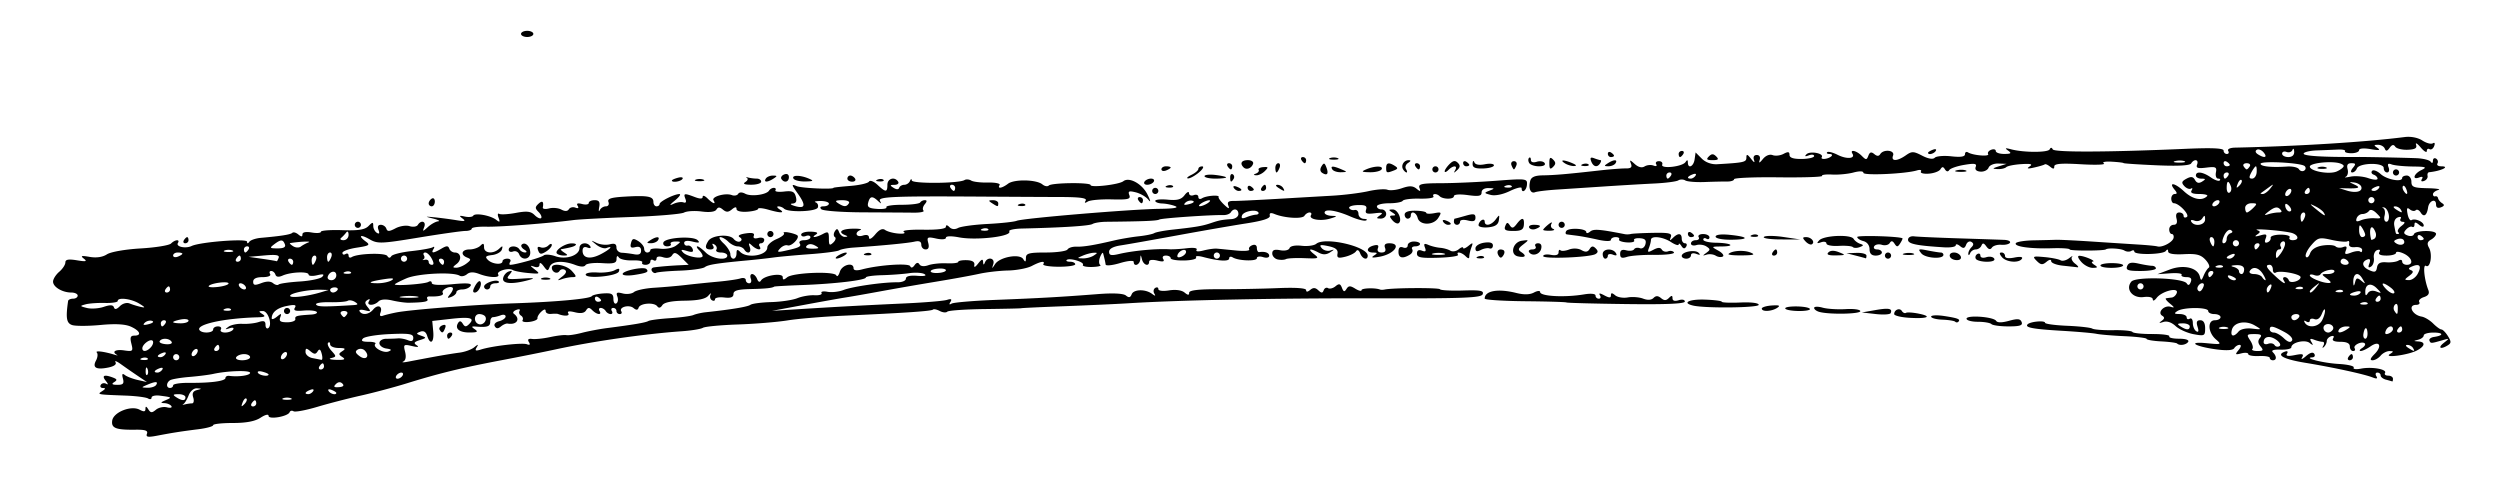 <?xml version="1.0"?>
<svg xmlns="http://www.w3.org/2000/svg" width="1015" height="197.5" viewBox="0 0 1015 197.5">
  <path d="M59.663 176.096c.49-1.281-.67-1.687-4.673-1.635-7.97.104-9.856-.628-9.44-3.667.47-3.424 7.66-6.31 11.114-4.461 1.76.942 2.38.855 2.395-.335.014-1.175.324-1.125 1.155.188.94 1.484 1.475 1.513 3.099.165 1.08-.897 3.092-1.335 4.472-.974 1.38.36 2.193.146 1.808-.477-.385-.624-1.652-1.173-2.814-1.222-1.723-.071-1.652-.286.386-1.162 2.764-1.188 2.717-1.229-2.188-1.876-1.89-.25-3.437.104-3.437.785s-.641.842-1.425.358c-.783-.484-4.862-1.01-9.062-1.167-11.814-.445-11.717-.426-9.513-1.85 1.362-.88 1.428-1.217.239-1.23-.9-.01-1.283-.592-.851-1.29.431-.699 1.449-.872 2.26-.385.842.504.739-.025-.239-1.23-1.787-2.203-.654-2.706 2.969-1.316 1.66.637 1.744 1.013.414 1.856-1.182.75-.806 1.062 1.291 1.076 2.374.015 2.826-.489 2.286-2.552-.482-1.843-.258-2.246.792-1.423.805.632 3.151 1.532 5.214 2l3.75.85-3.75-2.524a310.516 310.516 0 01-6.822-4.74c-1.69-1.22-2.683-1.582-2.208-.807.542.885-.574 1.699-2.994 2.182-4.878.976-6.463.045-4.898-2.878.665-1.243.807-2.692.315-3.22-.835-.898 2.974-.429 7.232.89 1.031.32 1.453.345.937.057-2.278-1.274-.607-2.334 2.875-1.823 3.575.524 3.76.356 2.99-2.717-.633-2.517-.358-3.276 1.187-3.276 3.103 0 2.382-1.93-1.357-3.633-2.288-1.042-6.248-1.265-12.348-.693-4.939.463-10.106.484-11.484.047-2.345-.745-2.704-2.827-1.687-9.783.075-.516.98-.938 2.012-.938 1.031 0 1.875-.562 1.875-1.25 0-.687-1.162-1.25-2.582-1.25-3.644 0-7.418-2.254-7.418-4.431 0-1.014 1.125-2.807 2.5-3.984s2.5-2.885 2.5-3.794c0-1.216 1.242-1.449 4.687-.879 3.7.612 4.292.47 2.813-.674-1.49-1.15-.998-1.296 2.392-.708 2.706.469 5.251.095 6.957-1.023 1.541-1.01 7.388-2.039 13.696-2.41 6.053-.356 11.613-1.255 12.355-1.997 1.648-1.648 3.773-1.796 2.783-.194-.922 1.492 3.128 2.367 5.567 1.203 3.433-1.639 22.498-3.126 22.52-1.756.012.843.328.85.937.022.505-.687 2.605-1.399 4.668-1.58 8.238-.728 12.09-1.343 12.787-2.04.403-.404 1.488-.107 2.41.66 1.236 1.025 1.678 1.017 1.678-.03 0-.892 1.395-1.175 3.75-.76 2.062.363 3.75.23 3.749-.295-.001-.525 3.9-.819 8.67-.652 6.504.227 9.16-.186 10.626-1.652 1.717-1.716 1.955-1.724 1.955-.064 0 1.04.658 2.297 1.462 2.794.984.608 1.201.223.665-1.176-.508-1.323-.169-2.08.933-2.08.952 0 1.968.703 2.256 1.563.413 1.23 1.2 1.202 3.705-.132 1.75-.932 4.326-1.33 5.725-.886 1.399.444 2.905.221 3.347-.494 1.325-2.144 3.488-1.467 2.612.817-.764 1.99-.672 1.99 1.527 0 1.287-1.165 3.14-2.192 4.116-2.282.977-.09.09-.587-1.973-1.104-3.582-.897-3.554-.92.625-.511 2.406.235 6.344.755 8.75 1.155 3.419.569 3.965.42 2.5-.682-1.538-1.157-1.37-1.3.936-.795 1.546.34 3.08.182 3.408-.349.77-1.247 7.003-.124 9.327 1.68 1.451 1.127 1.635.962.952-.857-.464-1.24-.35-1.948.253-1.575s3.65.201 6.77-.382c4.487-.838 6.08-.655 7.61.875 1.064 1.065 2.256 1.614 2.649 1.221.393-.393-.072-1.5-1.033-2.461-1.465-1.466-1.475-2-.06-3.323 1.597-1.492 2.233-.959 1.783 1.494-.11.604 1.038.773 2.554.377 1.515-.396 3.755-.185 4.977.469 1.467.784 2.504.734 3.05-.15.455-.736 1.643-1.025 2.64-.642 1.149.44 1.49.17.928-.737-.602-.974-.023-1.207 1.81-.728 1.483.388 2.696.195 2.696-.428s1.072-1.133 2.383-1.133c1.792 0 2.254.697 1.861 2.813-.287 1.547-.187 2.109.221 1.25.409-.86 1.522-1.563 2.475-1.563.975 0 1.437-.768 1.056-1.76-.523-1.364.994-1.855 6.765-2.187 9.235-.531 11.489-.107 11.489 2.164 0 .98.562 1.783 1.25 1.783.687 0 1.254-.422 1.26-.937.011-1.058 6.038-4.078 8.052-4.035.722.015-.093 1.178-1.812 2.584-2.257 1.846-2.43 2.232-.625 1.391 1.375-.64 3.203-.913 4.063-.604 1 .358 1.29-.154.804-1.42-.888-2.314-.493-2.393 3.802-.76 2.176.828 3.206.799 3.206-.09 0-.719.884-.423 1.964.657 2.189 2.188 3.59 2.62 2.434.75-.906-1.464 4.851-3.091 7.434-2.1 1.01.388 2.171.166 2.579-.494.454-.736 1.561-.76 2.866-.061 2.36 1.263 8.63.434 9.69-1.28.374-.606 1.243-1.1 1.93-1.1.688 0 .975.444.64.988-.337.544 1.238.773 3.5.509 3.338-.39 4.24.011 4.795 2.136.484 1.853.08 2.652-1.387 2.74-1.163.07-.702.517 1.055 1.019 4.196 1.2 4.52-.3 1.1-5.104-2.62-3.68-2.653-3.916-.41-2.985 2 .832 14.935 1.407 14.935.664 0-.12 3.072-.463 6.826-.76 3.755-.296 7.164-1.084 7.575-1.75.423-.685 1.917-.123 3.434 1.29 3.366 3.136 4.04 3.136 4.04.002 0-2.588 3.016-3.45 4.375-1.25.425.688-.245 1.259-1.489 1.27-1.912.016-1.972.202-.386 1.21 1.194.758 2.026.75 2.292-.02.229-.665 1.166-1.21 2.083-1.21.917 0 1.95-.703 2.297-1.562.35-.865.675-.96.73-.212.101 1.398 19.14 1.264 21.429-.15.643-.398 1.849-.303 2.68.21.831.515 3.929.877 6.883.807 2.96-.071 5.054.385 4.665 1.014-1.018 1.648.96 1.334 3.432-.544 2.495-1.896 11.537-1.718 13.938.275.922.765 2.093.974 2.603.464 1.155-1.155 16.968-1.335 16.968-.193 0 1.162 11.559-.186 13.285-1.549 2.385-1.882 7.718 1.072 9.84 5.45 1.29 2.66 1.395 3.371.296 2.01-.935-1.157-3.219-2.485-5.075-2.95-2.74-.688-3.233-.48-2.624 1.109.638 1.66-.449 1.926-7.185 1.754-4.364-.111-8.72.283-9.68.876-1.187.734-1.459.617-.851-.366.647-1.048-2.12-1.45-10.12-1.471-6.056-.016-20.292-.09-31.636-.165-36.485-.24-42.743.024-41.765 1.756.705 1.25.545 1.25-.802 0-2.3-2.136-3.287-1.964-3.982.694-.475 1.817.247 2.313 3.707 2.546 2.363.16 4.023-.153 3.689-.694-.335-.541 2.485-.984 6.266-.984s7.136-.422 7.455-.937c.319-.516 1.178-.938 1.909-.938.908 0 .888.532-.063 1.678-.766.922-.992 2.078-.503 2.567.49.489-1.344.862-4.073.83-2.73-.033-11.994-.093-20.588-.134-8.594-.04-16.16-.606-16.813-1.257-.748-.746-.402-1.184.938-1.184 1.169 0 2.125-.492 2.125-1.093 0-.602-1.547-1.083-3.438-1.07-1.89.014-2.766.261-1.945.55.821.289 1.22 1.234.888 2.1-.654 1.705-12.111 2.074-13.742.443-.511-.511-1.54-.921-2.284-.91-.745.01-.51.564.52 1.23 2.386 1.542.497 1.577-4.695.088-2.23-.64-4.055-.78-4.057-.313 0 .468-1.97.99-4.375 1.162-2.583.184-4.372-.262-4.372-1.09 0-.968-.58-.92-1.875.153-1.438 1.194-2.286 1.215-3.639.093-1.339-1.111-1.98-1.114-2.662-.01-.566.915-2.779 1.2-5.98.771-2.794-.374-6.013-.182-7.153.428-1.139.61-10.733 1.42-21.319 1.8-10.586.38-21.216.945-23.622 1.255-10.394 1.339-29.843 2.816-35.313 2.683-3.266-.08-5.938.277-5.938.793 0 .515-1.172.937-2.606.937s-9.979 1.214-18.99 2.698c-15.23 2.508-16.629 2.556-19.893.683-3.807-2.185-4.811-1.483-1.422.995 1.786 1.307 1.246 1.653-3.75 2.402-3.211.482-5.838 1.437-5.838 2.123 0 .686.562.9 1.25.474.687-.425 1.25-.143 1.25.625 0 .769.573 1.044 1.273.61 2.41-1.488 13.592-1.839 14.45-.452.559.905 1.102.934 1.626.086.433-.7 4.12-1.633 8.192-2.072 4.073-.44 7.954-1.14 8.625-1.554.676-.418.823-.11.328.69-1.154 1.867-.113 1.828 3.186-.12 2.117-1.25 2.76-1.25 3.212 0 .312.86 1.316 1.562 2.233 1.562 2.52 0 2.982 2.924.735 4.648-1.701 1.305-1.717 1.523-.11 1.523 1.031 0 2.876-.76 4.1-1.688 1.922-1.458 1.964-1.786.312-2.42-2.916-1.12-2.278-3.313.963-3.313 1.581 0 3.55-.675 4.375-1.5 1.167-1.166 1.5-1.027 1.5.625 0 2.495 3.745 2.837 6.156.563 1.337-1.261 1.547-1.2 1.091.312-.31 1.032-2.07 2.054-3.912 2.271-2.7.32-3.04.702-1.763 1.98 1.771 1.771 5.928 2.151 5.928.541 0-.573.877-1.042 1.949-1.042s1.6.563 1.176 1.25c-.425.688-.426 1.25-.002 1.25 2.079 0 12.636-2.96 13.577-3.807.591-.532 2.744-.385 4.785.326 4.35 1.517 9.765-.35 9.765-3.367 0-2.114 3.172-2.598 4.367-.666.438.709-.064.918-1.177.491-1.266-.486-1.94-.034-1.94 1.304 0 3.067 3.05 3.646 7.388 1.403 3.812-1.972 5.367-3.683 2.264-2.492-.879.337-2.707-.274-4.062-1.358-2.423-1.939-2.42-1.95.146-.717 1.436.69 3.826.937 5.312.548 1.947-.509 2.702-.141 2.702 1.315 0 1.111.985 2.062 2.188 2.113 1.203.051 3.453.329 5 .617 1.97.367 2.812-.079 2.812-1.488 0-1.352-.768-1.812-2.341-1.4-1.78.465-2.2.067-1.747-1.661.495-1.895.988-2.026 2.966-.79 1.305.814 2.372 2.19 2.372 3.055 0 .866.563 1.574 1.25 1.574.688 0 1.25-.45 1.25-.999 0-.55 1.829-.794 4.063-.543 2.234.25 5.085-.304 6.334-1.233 2.17-1.613 2.16-1.689-.22-1.689-1.372 0-2.22.442-1.886.982.334.54-.317.982-1.446.982-1.13 0-1.821-.703-1.539-1.562.668-2.03 12.102-2.788 13.931-.925 1.03 1.049.5 1.195-2.05.565-2.192-.541-3.437-.347-3.437.537 0 .762.633 1.245 1.407 1.073.773-.172 1.683.45 2.023 1.381.46 1.265-.134 1.466-2.344.797-2.334-.707-2.648-.568-1.486.656 1.62 1.705 7.9 2.793 7.9 1.368 0-.49-.675-1.565-1.5-2.39-.825-.825-1.106-1.5-.625-1.5.482 0 2 1.125 3.375 2.5 2.581 2.581 8.75 3.462 8.75 1.25 0-.687-1.158-1.25-2.573-1.25-1.416 0-2.25-.523-1.855-1.163.396-.64.06-1.57-.744-2.068-.914-.565-1.129-.363-.572.538.529.855.098 1.443-1.057 1.443-2.155 0-2.43-1.057-.899-3.469 1.493-2.351 8.534-2.913 10.272-.82.804.97 2.02 1.416 2.704.994.776-.48.676-1.117-.269-1.7-.924-.571.016-1.158 2.42-1.51 2.755-.405 3.756-.121 3.346.947-.38.988.263 1.304 1.821.896 1.324-.346 2.406 0 2.406.767s-.595 1.395-1.323 1.395-.976.563-.552 1.25c1.095 1.772-1.048 1.553-3.059-.312-1.374-1.276-1.542-1.16-.914.625.816 2.319-.969 3.053-2.277.937-.424-.687-1.623-1.25-2.663-1.25-1.04 0-2.734-.843-3.765-1.875-1.031-1.03-2.504-1.875-3.272-1.875-.768 0-.165 1.147 1.34 2.549 1.504 1.402 2.735 3.37 2.735 4.375s.563 1.826 1.25 1.826c.688 0 1.25-.956 1.25-2.125 0-1.652.334-1.791 1.5-.625 2.815 2.815 11 1.461 11-1.819 0-.99 1.697-2.515 3.771-3.387 2.074-.872 3.404-1.952 2.956-2.4-.448-.449.462-.57 2.023-.269 1.561.301 3.124.832 3.473 1.18 1.033 1.034-2.502 4.606-3.992 4.034-.753-.289-2.11.27-3.018 1.24-1.403 1.502-1.121 1.65 1.881.99 5.972-1.314 6.843-1.756 6.037-3.06-.429-.692.38-1.259 1.795-1.259 1.416 0 2.574-.544 2.574-1.21 0-.666-.844-.887-1.875-.492-1.031.396-1.875.135-1.875-.58s1.721-1.252 3.825-1.192c2.539.073 3.274.458 2.187 1.148-2.358 1.496-.049 1.318 2.82-.218 2.1-1.123 2.418-.87 2.418 1.925 0 2.686.287 2.952 1.737 1.606.955-.886 1.266-1.908.69-2.27-.575-.362-.59-1.393-.035-2.292.797-1.29 1.17-1.218 1.77.346.418 1.088 1.48 1.935 2.361 1.88 1.255-.077 1.263-.235.04-.728-3.045-1.23-1.5-2.519 3.124-2.608 2.579-.049 3.985.188 3.125.527-2.608 1.03-1.744 3.135.938 2.283 1.629-.517 2.514-.22 2.542.854.023.942 1.096.38 2.507-1.313 1.662-1.996 2.972-2.591 4.02-1.828.856.622 3.243 1.276 5.306 1.453 2.25.193 3.152-.089 2.256-.704-.83-.57 2.642-.952 7.812-.861 5.802.102 9.307-.334 9.307-1.156 0-.856.507-.813 1.441.122.916.915 2.2 1.036 3.517.33 1.142-.61 6.54-1.34 11.996-1.623 5.457-.282 10.765-.86 11.796-1.284 2.498-1.027 46.7-4.728 57.968-4.854 5.754-.064 8.022-.45 6.407-1.092-1.375-.546-3.766-1.032-5.313-1.08-1.546-.05-2.812-.525-2.812-1.06 0-.533 2.283-.752 5.074-.486 3.865.369 5.493-.07 6.835-1.842.972-1.283 1.78-1.643 1.801-.802.022.837.884 1.2 1.915.803 1.031-.395 1.875-.063 1.875.738 0 .815.66 1.05 1.5.531 1.74-1.075 7.216-1.489 6.727-.508-.182.364.803 1.744 2.188 3.067 1.865 1.78 2.324 1.897 1.77.45-.541-1.408.01-1.943 1.97-1.916 1.496.02 9.189-.34 17.095-.802 7.906-.461 18.312-1.063 23.125-1.337 4.812-.273 11.389-1.095 14.614-1.825 3.226-.73 6.734-.994 7.797-.586 1.063.408 3.71.122 5.883-.635 3.006-1.048 4.411-1.004 5.875.184 1.585 1.287 1.801 1.232 1.226-.313-.582-1.562.89-1.879 8.828-1.9 5.24-.013 15.26-.458 22.266-.989 12.343-.935 12.732-.886 12.546 1.587-.185 2.453-2.16 3.747-2.16 1.416 0-.625-2.162-.092-4.804 1.184-2.868 1.386-5.989 2.011-7.745 1.552-2.753-.72-2.786-.831-.51-1.722 2.25-.88 2.22-.959-.379-1.04-1.69-.053-2.812.651-2.812 1.763 0 1.475-1.144 1.695-5.625 1.08-3.327-.455-5.625-.276-5.625.44 0 1.346-4.46 1.336-5.808-.012-1.198-1.198-3.225-1.078-2.469.146.342.552-2.19.94-5.624.863-3.435-.078-6.527.314-6.871.87-.344.557-2.842 1.012-5.552 1.012-2.71 0-4.926.563-4.926 1.25 0 .688.844 1.25 1.875 1.25a1.88 1.88 0 011.875 1.875c0 1.032-.984 1.867-2.188 1.856-1.886-.016-1.93-.2-.312-1.338 1.437-1.012.922-1.203-2.204-.82-3.274.4-3.955.11-3.452-1.474.487-1.535-.273-1.947-3.421-1.854-2.227.066-3.767.625-3.423 1.242.344.617 1.328.96 2.187.763.86-.198 1.563.51 1.563 1.57 0 1.062.984 1.975 2.187 2.029 1.204.054 1.585.349.849.655-.736.305-3.549-.413-6.25-1.597-5.764-2.526-10.536-3.243-10.536-1.582 0 .647 1.266 1.224 2.812 1.283 2.497.095 2.429.223-.608 1.137-3.873 1.166-8.776.288-7.741-1.387.376-.61.122-1.108-.566-1.108-.687 0-1.625.608-2.084 1.351-.854 1.38-8.105.943-12.177-.735-1.518-.626-2.121-.407-1.875.679.251 1.105-2.733 2.082-9.636 3.155-5.5.855-18.156 3.054-28.125 4.886-9.969 1.832-20.234 3.65-22.813 4.038-3.008.453-4.687 1.374-4.687 2.572 0 1.47.864 1.662 4.062.906 5.638-1.334 15.156-2.23 20.313-1.912 1.375.084 4.614-.102 7.198-.415 2.812-.34 4.4-.088 3.957.628-.453.733.634.842 2.803.28 1.948-.504 4.386-.841 5.417-.75 1.031.091 4.55.434 7.821.762 3.27.327 5.665.14 5.32-.419-.345-.557.214-1.336 1.241-1.73 1.135-.436 1.868.004 1.868 1.119 0 1.01.422 1.769.937 1.687 2.34-.369 4.063.26 4.063 1.483 0 .765-1.066.995-2.5.54-1.375-.436-2.5-.24-2.5.437 0 1.348-7.51 1.102-9.814-.322-.79-.488-1.436-.303-1.436.412 0 1.341-4.169 1.12-10.499-.557-2.08-.55-3.33-.482-2.932.16.38.616-1.786 1.174-4.814 1.24-3.028.066-5.505-.356-5.505-.937 0-.582-.877-1.058-1.949-1.058-1.146 0-1.584.59-1.063 1.433.623 1.008-.096 1.186-2.427.6-1.959-.49-3.311-.31-3.311.443 0 2.139-2.28 1.418-2.888-.913-.545-2.084-.579-2.084-.717 0-.148 2.228-2.645 3.17-2.645.997 0-.679-2.415-.463-5.625.503-3.094.93-5.695 1.185-5.781.565-.144-1.037-.376-2.07-1.026-4.565-.134-.516-.69.187-1.235 1.562-.546 1.375-.512 2.81.074 3.19.586.38-.896.746-3.293.814-2.397.068-4.082-.323-3.745-.87.704-1.138-5.56-2.984-6.6-1.945-.377.378.252.686 1.398.686 1.145 0 2.083.465 2.083 1.032 0 .568-3.057 1.017-6.794 1-3.736-.019-6.515-.483-6.176-1.033.922-1.491-.997-1.196-4.663.717-1.792.935-6.113 1.764-9.602 1.843-3.49.078-8.773.682-11.742 1.342-2.969.66-10.742 2.077-17.273 3.15a1429.869 1429.869 0 00-22.5 3.904c-5.844 1.076-12.313 2.215-14.375 2.531-2.063.317-9.656 1.673-16.875 3.014l-13.125 2.439 11.25-.704c15.626-.977 26.402-1.56 43.086-2.329 7.885-.363 15.408-1.001 16.719-1.417 1.712-.544 2.109-.312 1.408.82-.627 1.016-.469 1.265.445.7.781-.482 8.884-1.169 18.006-1.525 18.101-.707 26.448-1.18 41.384-2.343 6.26-.487 10.383-.278 11.417.58 1.188.986 1.805.856 2.322-.491.8-2.087 5.572-2.2 8.265-.196 1.331.99 1.571.955.918-.135-.487-.812-.314-1.83.385-2.261.698-.432 1.27-.225 1.27.46 0 .724 1.825.949 4.364.537 2.654-.43 5.104-.095 6.25.857 1.384 1.148 1.886 1.175 1.886.1 0-1.021 3.69-1.455 12.187-1.434 6.704.017 17.391-.183 23.75-.444 7.384-.303 11.563-.01 11.563.81 0 .832.581.8 1.655-.09 1.211-1.007 2.09-.964 3.28.159 1.286 1.21 1.748 1.203 2.203-.038.317-.864 1.115-1.237 1.773-.83.66.407 2.01.066 3.004-.758 1.441-1.196 1.97-1.07 2.62.622.645 1.683 1.027 1.777 1.85.454.843-1.354 1.516-1.372 3.577-.095 1.396.866 2.538 1.128 2.538.584 0-.838 5.554-1.012 7.5-.235.344.137 1.187.132 1.875-.011 3.392-.708 22.027-.8 22.453-.112.268.435 4.436.665 9.26.513 7.149-.226 8.646.052 8.09 1.502-.574 1.494-7.617 1.762-43.993 1.675-39.484-.095-79.257.708-100.185 2.023-4.469.281-16 .808-25.625 1.172-9.625.363-17.5.731-17.5.818 0 .086-6.565.237-14.59.334-8.024.098-14.989.576-15.477 1.064-.488.488-1.864.364-3.058-.275-1.194-.639-2.44-.892-2.77-.563-.624.623-11.146 1.34-36.545 2.49-8.216.373-18.341 1.225-22.5 1.896-4.158.67-13.258 1.415-20.222 1.656-6.964.24-13.324.847-14.132 1.346-.809.5-4.673 1.131-8.588 1.403-15.04 1.044-36.06 4.073-51.493 7.42-4.469.97-14.313 2.938-21.875 4.375-15.968 3.034-25.09 5.26-38.125 9.303-5.156 1.6-13.594 3.851-18.75 5.005-5.156 1.153-13.157 3.224-17.78 4.602-4.623 1.378-8.934 2.178-9.58 1.778-.647-.4-1.365-.229-1.596.38-.659 1.737-8.544 3.103-8.544 1.48 0-.81-1.345-.497-3.263.76-2.22 1.454-5.82 2.138-11.25 2.138-4.393 0-7.987.4-7.987.89s-2.672 1.224-5.938 1.633c-6.982.873-10.497 1.424-16.89 2.644-3.709.708-4.564.538-4.05-.806zm18.313-12.33c.678 0 .89-1.08.471-2.398-.528-1.665-.076-2.576 1.478-2.98 2.122-.551 2.124-.59.021-.727-1.272-.083-2.703 1.132-3.356 2.85-.626 1.646-1.597 3.241-2.157 3.544-.56.303-.269.362.647.131.915-.23 2.219-.42 2.896-.42zm22.073-1.908c-.385-.385-1.084.309-1.554 1.542-.678 1.781-.534 1.925.7.7.854-.848 1.238-1.857.854-2.242zm3.99 1.908c0-.687-.247-1.25-.55-1.25-.303 0-.9.563-1.324 1.25-.425.688-.177 1.25.551 1.25s1.324-.562 1.324-1.25zm-28.75-2.5c0-.687-1.265-1.241-2.812-1.23-2.274.015-2.453.25-.937 1.23 2.423 1.566 3.75 1.566 3.75 0zm42.813.422c-.859-.346-2.265-.346-3.125 0-.859.347-.156.63 1.563.63 1.719 0 2.422-.283 1.562-.63zm9.054-2.908c.438-.708-.064-.918-1.176-.49-2.166.83-2.562 1.726-.764 1.726.647 0 1.52-.556 1.94-1.236zm9.384.745c0-.27-.873-.826-1.94-1.236-1.112-.427-1.614-.217-1.176.491.734 1.188 3.116 1.757 3.116.745zm-73.125-3.259c.914-1.478-.31-1.478-3.75 0-2.41 1.036-2.402 1.078.239 1.162 1.506.049 3.086-.474 3.51-1.162zm6.875.18c0-.588 2.953-1.042 6.562-1.008 8.766.082 14.688-.722 14.688-1.993 0-.57.703-.947 1.562-.836 3.78.491 8.438-.188 8.438-1.23 0-1.132-9.048-.867-15 .44-1.719.378-6.064.929-9.656 1.224-3.593.295-7.108.893-7.813 1.329-1.642 1.015-1.663 3.144-.031 3.144.687 0 1.25-.481 1.25-1.07zm68.735-.695c-.813-.813-1.725-.745-2.671.201-1.082 1.082-.777 1.387 1.235 1.236 1.76-.133 2.25-.623 1.436-1.437zm24.39-3.235c.425-.687.21-1.25-.478-1.25-.687 0-1.597.563-2.022 1.25-.425.688-.21 1.25.477 1.25.688 0 1.598-.562 2.023-1.25zm-103.521-2.734c-.4-.997-.695-.701-.755.755-.055 1.318.24 2.056.656 1.64.416-.415.46-1.493.099-2.395zm49.146 2.255c0-.264-1.126-.774-2.502-1.133-1.376-.36-2.186-.145-1.801.479.673 1.088 4.303 1.64 4.303.654zm-43.134-2.007c.438-.708-.064-.918-1.176-.49-2.166.83-2.562 1.726-.764 1.726.647 0 1.52-.556 1.94-1.236zm65.634-1.264c0-.687-.248-1.25-.551-1.25-.303 0-.9.563-1.324 1.25-.425.688-.177 1.25.551 1.25s1.324-.562 1.324-1.25zm44.589-3.895c3.588-.664 8.283-1.429 10.431-1.7 2.149-.273 4.818-1.234 5.933-2.137 1.686-1.367 1.855-1.358 1.005.054-.788 1.309-.385 1.494 1.765.812 4.613-1.465 16.779-2.854 18.67-2.133 1.178.45 1.445.152.8-.89-.658-1.065-.224-1.467 1.358-1.259 1.278.168 4.574-.18 7.324-.773 2.75-.594 5.697-.944 6.55-.778.851.167 3.664-.25 6.25-.927 2.585-.676 7.231-1.554 10.325-1.952 10.78-1.385 15.632-2.215 16.716-2.86.6-.357 4.537-.872 8.75-1.146 4.212-.273 8.503-.85 9.534-1.283 1.031-.433 3.281-.939 5-1.125 10.555-1.14 17.034-2.217 18.125-3.013.687-.5 4.485-1 8.44-1.11 3.954-.11 8.736-.823 10.625-1.587 1.89-.763 5.022-1.3 6.963-1.191 1.94.108 3.223-.297 2.85-.9-.373-.602.716-.83 2.42-.504 1.703.326 4.639-.004 6.524-.733 3.655-1.414 16.172-3.203 21.865-3.125 1.893.025 3.438-.637 3.438-1.475 0-.988 1.624-1.393 4.625-1.155 2.87.228 3.983-.03 2.932-.68-.932-.576-3.716-.752-6.188-.391-2.472.36-7.447.728-11.057.818-3.609.09-6.562.506-6.562.926 0 1.084-12.44 2.573-25.625 3.066-6.188.232-11.39.52-11.563.64-.847.593-3.408.857-9.687 1-5.167.117-6.875.616-6.875 2.007 0 1.32-1.075 1.725-3.75 1.414-2.063-.24-3.75.085-3.75.723s-.572.806-1.27.374c-.7-.431-.939-1.449-.533-2.26.406-.813-.006-.614-.917.44-1.142 1.324-4.117 1.95-9.604 2.023-5.298.07-8.321.682-9.063 1.833-.727 1.128-1.438 1.28-2.05.44-1.248-1.711-6.953-1.293-7.57.556-.346 1.04-.946 1.079-2.081.137-1.812-1.504-6.013-.36-4.956 1.35.38.616.096 1.12-.632 1.12s-1.324-.563-1.324-1.25c0-.688-.596-1.25-1.324-1.25-.728 0-.976.562-.551 1.25.425.687.21 1.25-.478 1.25-.687 0-1.597-.563-2.022-1.25-.425-.688-1.335-1.25-2.023-1.25-.687 0-.902.562-.477 1.25 1.097 1.775-1.073 1.551-2.927-.303-1.236-1.236-1.757-1.221-2.556.073-.67 1.084-2.169 1.332-4.51.744-2.339-.587-3.233-.44-2.688.443.69 1.116-1.576 1.247-4.194.244-.344-.132-1.61-.14-2.813-.017-1.203.122-2.187-.398-2.187-1.156 0-.892-.618-.81-1.755.234-.966.887-1.669 2.092-1.563 2.678.106.587-1.364 1.252-3.267 1.48-1.903.227-3.16-.073-2.792-.667.367-.595.087-1.44-.623-1.879-.71-.439-.971-1.315-.58-1.947.39-.632-.21-.796-1.335-.365-1.125.432-1.576 1.129-1.002 1.549 2.866 2.1 1.24 4.669-2.527 3.992-.588-.105-1.804.418-2.701 1.163-1.176.975-1.874.964-2.495-.04-.5-.81.24-1.683 1.764-2.082 1.444-.377 2.626-1.244 2.626-1.924 0-.681-.89-.897-1.977-.48-1.088.418-2.494.76-3.125.76-.632 0-1.148.843-1.148 1.874 0 1.91-1.173 2.32-5.625 1.963-2.079-.166-2.184.017-.625 1.087 1.466 1.006 1.005 1.291-2.114 1.306-4.205.02-6.108-1.552-4.679-3.864.597-.965 1.17-.874 1.897.302.822 1.33 1.365 1.362 2.573.154 2.48-2.48.557-3.03-7.438-2.126l-7.523.852.392 4.225c.425 4.57-1.205 5.753-2.463 1.79-.513-1.617-1.456-2.174-2.805-1.657-1.767.679-1.718.89.376 1.627 2.224.781 2.18.919-.569 1.793-2.33.74-2.601 1.197-1.25 2.098 1.135.756.486.861-1.89.307-3.395-.792-3.57-.646-2.815 2.359.509 2.028.231 3.472-.757 3.938-.858.405.114.409 2.16.01 2.045-.4 6.655-1.27 10.244-1.934zm5.41-8.605c0-.687.597-1.25 1.325-1.25s.976.563.55 1.25c-.424.688-1.02 1.25-1.323 1.25-.303 0-.551-.562-.551-1.25zm-3.043-2.369c-.38-.615.12-1.43 1.112-1.811 1.204-.462 1.573-.09 1.11 1.119-.806 2.1-1.264 2.242-2.222.692zM59.95 145.511c-.415-.415-1.493-.46-2.395-.099-.998.4-.701.696.755.756 1.317.054 2.056-.242 1.64-.657zm12.839-.495c0-.687-.563-1.25-1.25-1.25-.688 0-1.25.563-1.25 1.25 0 .688.562 1.25 1.25 1.25.687 0 1.25-.562 1.25-1.25zm28.75 0c0-.687-1.092-1.25-2.426-1.25-1.335 0-2.774.563-3.2 1.25-.437.71.613 1.25 2.427 1.25 1.76 0 3.199-.562 3.199-1.25zm15-1.397c0-.688-.563-.903-1.25-.478-.688.425-1.25 1.335-1.25 2.023 0 .687.562.902 1.25.477.687-.425 1.25-1.335 1.25-2.022zm14.084.042c-.49-1.875-.956-2.16-1.662-1.018-.79 1.278-1.365 1.27-2.952-.048-1.65-1.369-1.97-1.32-1.97.306 0 1.068 1.266 2.185 2.812 2.483 1.547.298 3.182.618 3.633.712.452.094.514-1.002.14-2.436zm8.416 1.336c-1.667-1.094-1.667-1.368 0-2.462 1.47-.965 1.133-1.235-1.563-1.25-1.89-.01-3.437-.675-3.437-1.477s-.372-1.087-.826-.633c-.454.454.151 1.905 1.345 3.224 2.063 2.28 2.057 2.427-.112 2.987-1.255.325-.313.647 2.093.716 3.28.094 3.906-.182 2.5-1.105zm9-2.731c-.705-.705-1.979-.851-2.83-.325-1.15.71-.94 1.401.814 2.684 2.613 1.91 4.305-.07 2.015-2.36zm-80.884 1.514c.438-.708-.064-.918-1.176-.49-2.166.83-2.562 1.726-.764 1.726.647 0 1.52-.556 1.94-1.236zm13.134-1.411c0-.688-.563-.903-1.25-.478-.688.425-1.25 1.335-1.25 2.023 0 .687.562.902 1.25.477.687-.425 1.25-1.335 1.25-2.022zm76.562-.866c-1.546-.226-2.812-1.209-2.812-2.185 0-1.008 1.215-1.772 2.812-1.77 1.547.003 3.657-.07 4.688-.162 1.031-.092 2.86.24 4.062.74 1.524.632 2.188.33 2.188-.998 0-1.576-1.642-1.833-9.52-1.489-5.235.229-10.129 1.026-10.875 1.772-.974.974-.347 1.355 2.228 1.355 1.971 0 3.217.366 2.77.814-1.318 1.318 3.24 3.98 5.345 3.12 1.456-.594 1.24-.887-.886-1.197zm-95.476-.664c.766-.923 1.027-2.043.58-2.49-.938-.938-4.166 1.44-4.166 3.07 0 1.646 2.008 1.32 3.586-.58zm27.664.427c0-.687-.248-1.25-.551-1.25-.303 0-.9.563-1.324 1.25-.425.688-.177 1.25.551 1.25s1.324-.562 1.324-1.25zm-19.38-2.508c-.916-1.482-3.973-1.645-4.831-.257-.335.542.788 1.1 2.495 1.242 1.789.148 2.778-.27 2.336-.985zm16.88-4.992c0-.687.877-1.25 1.949-1.25s1.6.563 1.176 1.25c-.425.688.352 1.25 1.727 1.25s2.844-.556 3.264-1.236c.448-.724-.168-.934-1.489-.507-1.887.61-1.948.509-.377-.63 1.031-.748 3.562-1.269 5.625-1.158 2.062.11 5.016-.212 6.562-.718 2.141-.7 2.813-.434 2.813 1.114 0 1.118.487 1.732 1.082 1.364 1.85-1.143.033-6.98-2.165-6.96-1.775.017-1.797.178-.167 1.231 1.448.936 1.02 1.235-1.875 1.313-14.19.383-25.85 3.046-23.523 5.373 1.282 1.282 5.398.95 5.398-.436zm-24.83-3.485c-.901-.3-2.233.048-2.96.775-.927.927-.44 1.09 1.64.546 1.69-.442 2.257-1.008 1.32-1.32zm5.455.985c.425-.687.177-1.25-.551-1.25s-1.324.563-1.324 1.25c0 .688.248 1.25.551 1.25.303 0 .899-.562 1.324-1.25zm129.844-2.753c-.34-.548-1.427-.997-2.418-.997-2.208 0-2.403 3.333-.239 4.084 1.752.607 3.607-1.549 2.657-3.087zm-120.47 1.676c0-.592-1.405-.807-3.124-.479-1.719.329-3.125.813-3.125 1.077 0 .263 1.406.48 3.125.48s3.125-.485 3.125-1.078zm43.369-.635c-.238-1.271.441-1.464 6.528-1.847 1.661-.105 2.615-.596 2.12-1.091-.495-.495-2.902-.728-5.349-.517-3.29.283-4.198-.021-3.488-1.17.726-1.176-.06-1.35-3.235-.714-3.96.792-6.132 2.556-6.175 5.017-.01.6.93.318 2.09-.625 1.824-1.484 2.01-1.449 1.37.263-.567 1.516.094 1.98 2.82 1.98 1.96 0 3.453-.584 3.319-1.296zm-4.618-3.288c0-.687.562-1.25 1.25-1.25.687 0 1.25.563 1.25 1.25 0 .688-.563 1.25-1.25 1.25-.688 0-1.25-.562-1.25-1.25zm25.625 1.25c.425-.687-.138-1.25-1.25-1.25s-1.675.563-1.25 1.25c.425.688.987 1.25 1.25 1.25s.825-.562 1.25-1.25zm20-.665c5.76-1.131 32.163-3.186 47.5-3.696 17.306-.575 31.034-1.835 31.862-2.925.35-.461 2.466-.957 4.7-1.101 3.329-.215 4.063.194 4.063 2.261 0 1.388.538 2.191 1.195 1.785.658-.406.844-1.655.415-2.775-.629-1.637-.203-1.884 2.177-1.262 1.627.425 3.686.17 4.575-.569.89-.738 4.576-1.523 8.19-1.744 3.615-.221 9.385-.727 12.823-1.123a648.146 648.146 0 0113.124-1.343c3.78-.342 7.859-.935 9.063-1.317 1.203-.382 2.188-.094 2.188.64s.623 1.334 1.384 1.334c.76 0 1.06-.844.664-1.875-.396-1.031-.157-1.875.53-1.875.688 0 1.592.891 2.01 1.98.48 1.252 1.064 1.488 1.586.644 1.285-2.08 8.826-3.257 8.826-1.377 0 1.21.4 1.227 1.786.077 2.314-1.92 19.21-2.584 19.976-.784.313.734.954.07 1.425-1.477.865-2.847 5.563-4.052 5.563-1.427 0 .898 1.208 1.066 3.437.476 6.938-1.836 19.01-2.638 19.572-1.3.344.82.997.676 1.74-.383.797-1.138 1.46-1.256 2.014-.36.501.811 1.913.946 3.594.343 1.522-.547 4.877-.897 7.455-.779 2.579.118 4.688-.143 4.688-.58 0-.437 1.547-.746 3.437-.688 2.298.07 3.328.712 3.107 1.933-.216 1.197.322.99 1.563-.6 1.393-1.785 1.919-1.95 1.992-.624.07 1.275.282 1.345.729.239 1-2.48 4.197-1.895 3.413.625-.635 2.043-.589 2.046.699.05 1.877-2.911 9.97-4.391 11.428-2.09.867 1.37 1.098 1.274 1.113-.46.016-1.855 1.243-2.188 8.07-2.188 4.428 0 8.394-.554 8.812-1.23.419-.678 1.999-1.189 3.511-1.137 2.936.102 7.203-.595 15.25-2.488 2.75-.647 7.31-1.424 10.134-1.726 2.823-.302 5.669-.88 6.324-1.285.655-.405 3.97-1.04 7.367-1.41 9.443-1.03 12.155-1.491 15.55-2.642 3.514-1.19 4.443-1.37 8.438-1.641 1.582-.107 2.813-1.011 2.813-2.066 0-2.08-1.95-2.527-3.076-.704-.398.643-1.697 1.15-2.886 1.124-5.296-.112-25.24 1.276-26.152 1.82-.89.53-6.105.75-21.494.906-2.328.023-4.857.428-5.618.899-1.243.768-12.01 1.463-28.537 1.843-3.239.074-5.607.592-5.262 1.15 1.264 2.044-13.312 3.781-20.413 2.432-3.214-.61-5.312-.543-5.312.172 0 .675-1.687.811-3.932.318-3.562-.782-3.868-.615-3.242 1.776.46 1.762.105 2.64-1.068 2.64-.967 0-1.758-.855-1.758-1.9 0-1.326-.847-1.704-2.813-1.254-2.533.581-12.697 1.568-24.764 2.406-2.449.17-5.035.669-5.747 1.109-.712.44-6.021 1.141-11.798 1.558-5.777.417-12.472 1.028-14.878 1.357-2.406.33-6.906.834-10 1.122-13.003 1.21-16.516 1.76-17.907 2.8-.807.604-5.387 1.242-10.176 1.418-4.789.176-9.11.568-9.6.872-.492.304-1.248-.02-1.68-.718-.431-.7-.048-1.367.852-1.485 2.847-.372 6.515-.676 10.351-.859l3.715-.177-2.818-2.812c-2.246-2.24-3.034-2.468-3.872-1.117-.662 1.066-2.04 1.383-3.709.854-1.635-.52-2.656-.302-2.656.565 0 .774-.563 1.06-1.25.635-.688-.425-1.25-.177-1.25.551 0 .729-.877 1.324-1.949 1.324s-1.676-.44-1.343-.98c.333-.538-1.462-.902-3.989-.808-2.527.093-5.007-.45-5.512-1.208-.58-.871-.926-.627-.938.663-.015 1.656-1.137 1.967-5.933 1.644-3.252-.22-6.252.15-6.666.819-.484.783-1.969.755-4.168-.081-5.02-1.909-9.47-1.586-10.367.752-.711 1.852-.949 1.829-2.461-.24-1.03-1.408-1.674-1.664-1.674-.666 0 1.002-.836 1.331-2.188.86-1.794-.624-1.745-.42.27 1.139 2.298 1.778 2.13 1.87-2.627 1.442-2.795-.252-5.63-.797-6.302-1.211-1.726-1.068-6.766.432-5.94 1.767.927 1.5-3.528 1.402-7.659-.169-2.358-.896-3.855-.864-5.026.108-.918.761-2.246 1.027-2.953.59-2.649-1.636-17.025-.919-21.638 1.08-2.578 1.118-4.687 2.215-4.687 2.437 0 .748 12.267-.146 13.64-.995.748-.462 1.36-.266 1.36.436 0 .82 2.984.999 8.322.5 6.153-.575 8.088-.4 7.426.672-.493.797-1.987 1.45-3.322 1.45-1.334 0-2.426.502-2.426 1.115 0 .614-.923 1.471-2.052 1.904-1.728.663-1.799.483-.447-1.146.883-1.064 1.324-2.215.981-2.558-1.044-1.044-4.767.866-4.026 2.065.634 1.026-1.478 1.598-5.38 1.457-.852-.03-1.24.443-.864 1.053.635 1.027-1.233 1.398-7.587 1.509-1.375.024-4.384-.394-6.686-.93-2.65-.616-4.691-.468-5.563.404-1.836 1.837-5.024 1.782-3.882-.067.566-.915.342-1.103-.612-.514-1.159.717-1.131 1.384.12 2.91 1.411 1.723 1.256 1.886-1.191 1.256-1.548-.4-2.5-.216-2.114.408 1.062 1.719 3.81 1.358 5.542-.728 1.853-2.233 3.943-1.316 2.942 1.29-.46 1.197-.11 1.637.992 1.247.936-.332 3.39-.935 5.452-1.34zm31.932-10.692c.768-1.434 1.7-2.302 2.074-1.929 1.03 1.03-.62 4.536-2.136 4.536-.924 0-.905-.8.062-2.607zm3.693.191c0-1.407 4.885-3.116 5.927-2.073.407.407-.198.74-1.344.74-1.146 0-2.083.562-2.083 1.25 0 .687-.563 1.25-1.25 1.25-.688 0-1.25-.525-1.25-1.167zm7.72-3.418c.223-1.146 1.249-2.362 2.28-2.703 1.571-.52 1.611-.3.245 1.356-1.456 1.764-.923 1.928 5 1.533 5.105-.34 5.767-.206 2.88.58-6.782 1.848-10.853 1.549-10.404-.766zm15.717.006c.86-.347 2.266-.347 3.125 0 .86.347.157.63-1.562.63s-2.422-.283-1.563-.63zm8.315-.688c1.533-1.195 1.896-2.15 1.024-2.689-.744-.46-1.712-.255-2.151.455-.892 1.444-3.125.498-3.125-1.324 0-2.16 5.832-1.209 8.125 1.324 1.944 2.149 1.986 2.5.296 2.5-1.082 0-2.997.357-4.256.793-2.125.736-2.119.66.087-1.059zm9.498-.778c0-.647 2.11-1.025 4.687-.84 2.579.184 5.737-.215 7.02-.887 1.77-.927 2.198-.816 1.777.462-.639 1.936-13.484 3.14-13.484 1.265zm15-.228c0-1.337 8.535-3.11 9.642-2.003 1.15 1.15.23 1.595-4.955 2.395-2.578.397-4.687.221-4.687-.392zm87.5-7.478c1.031-.666 2.437-1.212 3.125-1.212.687 0 .406.546-.625 1.212-1.031.667-2.438 1.212-3.125 1.212-.688 0-.406-.545.625-1.212zm11.016-.854c.902-.36 1.98-.316 2.395.099.416.415-.323.71-1.64.656-1.456-.06-1.753-.356-.755-.755zM46.259 124.798c.33.99 1.093.834 2.418-.49 1.109-1.11 2.8-1.578 3.962-1.097 1.114.461 3.15 1.091 4.526 1.4 1.972.443 1.84.158-.625-1.347-3.278-2.002-8.75-2.666-8.75-1.06.001.515-2.342.874-5.207.796-2.864-.078-6.38.172-7.813.554-2.445.653-2.413.745.52 1.488 1.719.435 4.781.233 6.806-.45 2.645-.89 3.817-.833 4.163.206zm47.442.713c-.415-.415-1.493-.46-2.395-.099-.998.4-.701.695.755.755 1.317.055 2.056-.24 1.64-.656zm49.714-1.629c2.02-.124 2.151-.375.685-1.303-.999-.631-2.327-.832-2.953-.445-.625.386-3.914.64-7.308.563-3.394-.076-5.87.349-5.501.944.584.945 3.048.984 15.077.241zm100.625-1.917c0-.303-.563-.899-1.25-1.324-.688-.425-1.25-.177-1.25.551s.562 1.324 1.25 1.324c.687 0 1.25-.248 1.25-.551zm-113.75-3.295l3.125-.939-3.125-.094c-4.899-.147-12.5 1.352-12.5 2.464 0 1.035 6.94.24 12.5-1.43zm39.08 1.716c-1.538-.296-4.35-.304-6.25-.017-1.9.287-.643.53 2.795.54 3.437.009 4.992-.226 3.455-.523zm-100.33-2.87c0-.687-.248-1.25-.551-1.25-.303 0-.9.563-1.324 1.25-.425.688-.177 1.25.551 1.25s1.324-.562 1.324-1.25zm67.996.208c.354-.572-.175-1.041-1.176-1.041s-1.82.469-1.82 1.041c0 .573.53 1.042 1.176 1.042.647 0 1.466-.469 1.82-1.042zm-44.246-2.628c0-1.091-7.319-.134-8.053 1.053-.287.465 1.408.62 3.766.344 2.358-.275 4.287-.904 4.287-1.397zm6.875 1.17c-.425-.687-1.335-1.25-2.023-1.25-.687 0-.902.563-.477 1.25.425.688 1.335 1.25 2.022 1.25.688 0 .903-.562.478-1.25zm11.204-1.288c.84.697 1.854.938 2.255.537.401-.4 4.252-.952 8.558-1.224 4.306-.273 8.426-1.137 9.156-1.922.981-1.054.432-1.215-2.11-.615-1.891.445-3.438.318-3.438-.284 0-1.346-7.238-1.062-10.55.415-1.605.715-2.591.582-2.917-.394-.27-.811-1.04-1.475-1.711-1.475-.67 0-.872.563-.447 1.25.45.73-.82 1.25-3.051 1.25-2.537 0-3.824.62-3.824 1.844 0 1.474.659 1.594 3.277.598 2.192-.833 3.782-.827 4.802.02zm48.17-1.196c1.278-.814.28-.95-3.124-.429-6.179.948-7.231 1.67-2.396 1.644 2.005-.01 4.49-.557 5.52-1.215zm-22.5-1.995c0-2.207-2.69-1.823-3.463.495-.272.816.396 1.484 1.485 1.484 1.088 0 1.979-.89 1.979-1.979zm5.912-1.276c-.415-.415-1.493-.46-2.395-.099-.998.4-.701.695.755.755 1.317.055 2.056-.24 1.64-.656zm241.588-.793c0-.508-1.405-.807-3.124-.665-4.08.337-4.08 2.004-.001 1.768 1.718-.099 3.125-.595 3.125-1.103zm-265-3.452c0-.687-.595-1.25-1.323-1.25s-.976.563-.551 1.25c.425.688 1.02 1.25 1.324 1.25.303 0 .55-.562.55-1.25zm9.203-.625c.396-1.031.175-1.875-.491-1.875-.666 0-1.211.844-1.211 1.875 0 1.031.221 1.875.491 1.875s.815-.844 1.211-1.875zm47.048-.625c-.736-1.375-1.914-2.5-2.618-2.5s-.962.515-.573 1.143c.389.63.281 1.38-.239 1.67-.52.29-.242.356.617.147.86-.21 1.563.163 1.563.83 0 .665.582 1.21 1.294 1.21.877 0 .863-.805-.044-2.5zm5 1.25c0-.687-.596-1.25-1.324-1.25-.728 0-.976.563-.551 1.25.425.688 1.02 1.25 1.324 1.25.303 0 .55-.562.55-1.25zm-82.5-1.25c0-.687-.248-1.25-.551-1.25-.303 0-.9.563-1.324 1.25-.425.688-.177 1.25.551 1.25s1.324-.562 1.324-1.25zm15.334-.312c.45-1.168-1.017-1.418-5.804-.991l-6.405.571 5.625.804c3.094.441 5.705.887 5.804.99.098.104.449-.515.78-1.374zm21.368-.313c.396-1.031.175-1.875-.491-1.875-.666 0-1.211.844-1.211 1.875 0 1.031.221 1.875.491 1.875s.815-.844 1.211-1.875zm30.798.625c0-.687-.563-1.25-1.25-1.25-.688 0-1.25.563-1.25 1.25 0 .688.562 1.25 1.25 1.25.687 0 1.25-.562 1.25-1.25zm-91.25-2.009c0-.27-.844-.49-1.875-.49-1.031 0-1.875.544-1.875 1.21 0 .666.844.887 1.875.491 1.031-.396 1.875-.94 1.875-1.21zm370 .76c1.667-1.078 1.667-1.205 0-1.144-1.031.038-3 .552-4.375 1.143-2.5 1.074-2.5 1.074 0 1.143 1.375.038 3.344-.476 4.375-1.143zm37.5-1.489c0-1.643-2.841-.614-3.464 1.255-.304.913.267 1.192 1.484.725 1.09-.418 1.98-1.309 1.98-1.98zm13.75 1.488c0-.687-.563-1.25-1.25-1.25-.688 0-1.25.563-1.25 1.25 0 .688.562 1.25 1.25 1.25.687 0 1.25-.562 1.25-1.25zm-400.938-2.078c-.859-.346-2.265-.346-3.125 0-.859.347-.156.63 1.563.63 1.719 0 2.422-.283 1.562-.63zm6.563-.422c.425-.687.177-1.25-.551-1.25s-1.324.563-1.324 1.25c0 .688.248 1.25.551 1.25.303 0 .899-.562 1.324-1.25zm14.747-2.083c-.788-2.054-1.642-2.047-4.389.04-1.915 1.455-1.763 1.626 1.444 1.626 2.474 0 3.386-.516 2.945-1.666zm9.628-.787c1.45-.546-3.603-.34-7.5.305-.344.057.2.625 1.208 1.263 1.008.637 2.414.704 3.125.148.71-.555 2.136-1.328 3.167-1.716zm205.695 1.334c-1.426-.797-2.612-.797-3.41 0-.797.798-.037 1.224 2.187 1.224 2.878 0 3.069-.19 1.223-1.224zM141.52 95.33c-.012-1.249-.42-1.651-.952-.938-.513.688-1.442 1.672-2.064 2.188-.623.515-.194.937.952.937 1.158 0 2.074-.971 2.064-2.187zM401.2 93.01c-.415-.415-1.493-.46-2.395-.099-.998.4-.701.695.755.755 1.317.055 2.056-.24 1.64-.656zm108.721-5.852c.83-.033 1.275-.436.99-.896-.9-1.459-6.08-.495-6.659 1.238-.398 1.196.109 1.39 1.804.69 1.297-.535 3.036-1 3.865-1.032zm-165.257-4.643c.446-.721-.712-1.242-2.739-1.23-2.726.014-3.092.29-1.636 1.23 2.402 1.552 3.416 1.552 4.375 0zm139.546-.985c-.902-.3-2.234.048-2.96.775-.928.927-.44 1.09 1.64.546 1.69-.442 2.256-1.008 1.32-1.32zm6.079.985c1.031-.666 1.312-1.212.625-1.212-.688 0-2.094.546-3.125 1.212-1.031.667-1.313 1.212-.625 1.212.687 0 2.094-.545 3.125-1.212zm-102.5-6.25c0-.687-.596-1.25-1.324-1.25-.728 0-.976.563-.551 1.25.425.688 1.02 1.25 1.324 1.25.303 0 .55-.562.55-1.25zm225.911-.755c-.415-.415-1.493-.46-2.395-.099-.998.4-.701.695.755.755 1.317.055 2.056-.24 1.64-.656zm355.026 78.643c-1.203-.314-2.187-1.092-2.187-1.73 0-.637-.596-1.158-1.324-1.158-.728 0-.917.658-.42 1.463.634 1.025.189 1.18-1.489.52-3.438-1.354-15.803-4.044-27.38-5.957-9.048-1.495-12.112-3.243-8.057-4.594.86-.287 1.145.097.657.887-.6.97.354 1.15 3.145.592 3.231-.646 3.806-.46 2.972.957-.571.97.125.742 1.557-.512 1.687-1.478 2.878-1.804 3.414-.937.452.732.087 1.367-.814 1.41-4.007.194 4.547 2.334 10.68 2.671 3.745.206 6.5.879 6.123 1.494-.378.616.942.803 2.938.416 4.457-.864 10.702.249 9.779 1.742-.373.604.198 1.098 1.27 1.098s1.949.563 1.949 1.25c0 .688-.14 1.185-.313 1.105-.171-.08-1.296-.402-2.5-.717zm-47.187-8.847c0-.528-1.969-.867-4.375-.753-2.406.113-4.375-.247-4.375-.8 0-.552-1.266-.678-2.813-.28-2.505.647-2.625.497-1.097-1.366 1.014-1.236 1.172-2.092.387-2.092-.731 0-1.705.607-2.163 1.349-.538.87-3.11 1.043-7.261.485-8.763-1.176-12.09-3.305-3.928-2.511 6.022.585 6.159.529 3.75-1.545-3.262-2.81-3.525-7.778-.412-7.778 1.258 0 2.287-.562 2.287-1.25 0-.687-1.125-1.25-2.5-1.25s-2.5-.562-2.5-1.25c0-1.6-10.024-1.6-12.5 0-1.516.98-1.337 1.216.937 1.231 1.547.01 2.813.615 2.813 1.343s.562.976 1.25.551c.687-.425 1.25.353 1.25 1.728s.623 2.884 1.384 3.355c.931.575 1.108-.014.54-1.801-.614-1.938-.312-2.657 1.117-2.657 1.278 0 1.959 1.134 1.959 3.264 0 3.093-.247 3.219-4.688 2.399-2.578-.476-5.865-1.96-7.305-3.3-1.638-1.522-3.51-2.142-5-1.655-1.757.574-1.937.46-.686-.434 1.24-.886 1.308-1.45.252-2.104-2.144-1.325.828-4.437 3.456-3.619 1.666.52 1.598.248-.33-1.324-1.335-1.087-2.038-2.047-1.563-2.133.475-.086 1.52-.227 2.322-.313s1.72-.938 2.038-1.895c.81-2.43-6.08-.707-8.184 2.046-.859 1.125-1.562 1.403-1.562.616 0-.86-1.494-1.24-3.755-.954-4.48.567-7.477-3.229-4.951-6.272 1.788-2.154 21.09-1.53 22.486.726.591.958 1.116.775 1.632-.568.539-1.405.024-1.98-1.775-1.98-1.394 0-2.267-.432-1.941-.96.327-.529-1.75-.797-4.614-.596l-5.207.365 5-1.895c5.638-2.137 11.348-.785 12.239 2.897.423 1.751.657 1.685 1.539-.436.572-1.375 1.503-2.815 2.07-3.2.567-.385-.043-1.852-1.355-3.26-1.903-2.043-3.672-2.494-8.752-2.23-4.166.216-6.373-.169-6.385-1.115-.013-.917-.355-.988-.938-.195-1.09 1.485-12.793 1.703-12.793.239 0-.556-.563-.664-1.25-.239-.688.425-1.94.346-2.785-.176-1.33-.822-6.629-1.146-7.528-.46-.821.626-14.687.642-14.687.016 0-.394-3.234-.61-7.188-.48-8.68.287-15.52-.677-14.662-2.065.345-.56 3.575-1.074 7.176-1.144 3.602-.07 7.674-.172 9.049-.226 1.375-.053 8.125.277 15 .734 6.875.457 15.312 1.003 18.75 1.213 3.437.21 6.812.545 7.5.743 1.919.554 6.212-1.715 6.562-3.467.172-.86-.156-1.563-.729-1.563s-1.041-.844-1.041-1.875c0-1.031.815-1.875 1.812-1.875 1.197 0 1.59-.849 1.159-2.5-.425-1.625-.039-2.5 1.104-2.5.967 0 1.758.596 1.758 1.324 0 .728.59.959 1.312.513 1.325-.82-3.158-5.587-5.253-5.587-.583 0-1.06-.844-1.06-1.875 0-1.031.632-1.875 1.404-1.875 1.032 0 1.035-.443.011-1.677-2.766-3.333.013-2.91 3.737.568 3.52 3.288 7.294 4.081 9.4 1.975.476-.476-.949-.866-3.166-.866-2.73 0-3.744-.466-3.14-1.443.49-.794.382-1.134-.24-.756-.621.378-1.836-.077-2.698-1.01-1.272-1.377-1.108-1.943.87-3.002 1.854-.992 2.685-.867 3.462.521.708 1.265 1.593 1.466 2.879.653 1.57-.993 1.52-1.177-.33-1.194-1.204-.01-2.188-.581-2.188-1.269 0-1.863 2.819-1.512 6.053.753 1.572 1.101 3.197 1.664 3.611 1.25.414-.414.129-.753-.634-.753s-1.17-1.126-.904-2.503c.423-2.198-.055-2.436-3.925-1.956-3.452.428-4.257.158-3.718-1.247.796-2.075-1.182-2.447-2.413-.455-.543.878-5.408 1.135-14.136.748-7.32-.325-13.31-.725-13.31-.889 0-.163-2.153-.42-4.785-.57-2.71-.154-4.1.152-3.204.705.87.538-3.305.69-9.277.339-8.011-.472-10.858-.243-10.858.873 0 1.122-.432 1.153-1.678.12-.922-.767-1.907-1.196-2.187-.955-.28.241-2.198.816-4.26 1.277-2.74.613-3.245.497-1.875-.43 1.385-.938.503-1.183-3.371-.938-2.886.183-5.651.737-6.146 1.232-.495.494-2.072.843-3.504.775-2.28-.11-2.215-.25.52-1.126l3.126-1-3.304-.125c-1.82-.069-3.614.685-3.995 1.678-.38.99-1.86 1.714-3.29 1.606-1.647-.124-2.356-.824-1.939-1.913.526-1.37-.414-1.537-4.656-.828-2.924.489-5.668 1.442-6.097 2.119-.484.761-1.139.652-1.72-.287-.725-1.174-1.146-1.179-1.861-.02-.509.823-2.653 1.616-4.766 1.762-2.112.146-3.524-.246-3.137-.872s-.352-.825-1.641-.443c-4.721 1.4-21.72 2.156-21.72.967 0-.733-1.564-.777-4.062-.115-2.234.592-6.122.961-8.64.82-2.519-.141-4.356.104-4.083.546.273.441-7.65.703-17.609.582-9.958-.122-18.105.221-18.105.762 0 .54-1.266.965-2.813.943-1.546-.022-5.68.07-9.185.205-3.505.135-7.02-.155-7.813-.645-.791-.489-2.07-.5-2.84-.023-.772.476-5.131 1.046-9.688 1.265-4.557.22-13.63.753-20.161 1.186-6.531.432-15.223 1.004-19.315 1.271-4.091.267-8.133.752-8.981 1.077-1.823.7-2.777-1.507-1.98-4.58.405-1.56 1.872-2.208 5.11-2.26 4.871-.077 9.828-.503 22.666-1.949 4.469-.503 9.422-.892 11.007-.865 2.106.037 2.68-.474 2.133-1.9-.646-1.683-.439-1.669 1.522.106 1.453 1.314 2.894 1.668 4.003.983.953-.59 2.58-.747 3.614-.35 1.081.415 1.551.189 1.106-.532-.426-.69.068-1.254 1.099-1.254 1.03 0 1.632.63 1.337 1.399-.712 1.854 8.218.874 9.472-1.04.65-.99.924-.943.938.162.033 2.727 2.328 1.682 2.744-1.25l.4-2.813 2.502 2.5c1.54 1.54 3.941 2.417 6.25 2.284 10.972-.633 11.873-.84 11.873-2.713 0-1.508.405-1.4 1.878.503 1.257 1.624 1.653 1.772 1.196.447-.416-1.208.023-1.98 1.128-1.98 1.073 0 1.562.806 1.202 1.98-.453 1.473-.118 1.38 1.309-.365 1.145-1.4 2.732-2.031 3.942-1.567 1.115.428 3.11.197 4.435-.512 1.834-.981 2.41-.88 2.41.42 0 1.17 1.576 1.69 5 1.65 2.75-.031 5-.56 5-1.173 0-.614-.984-.741-2.188-.283-1.491.568-1.783.424-.916-.45 1.438-1.451 7.162-.375 6.209 1.167-.737 1.192 2.696.833 3.942-.413.478-.478.12-.87-.797-.87s-1.344-.322-.95-.717c.395-.394 2.317.091 4.271 1.079 3.653 1.845 7.244 1.565 5.988-.468-1.175-1.901 1.624-1.282 3.73.824 1.79 1.79 2.037 1.788 2.736-.032.567-1.477 1.19-1.649 2.385-.657 1.123.932 1.865.942 2.427.032 1.32-2.136 6.05-1.624 5.21.564-.932 2.43 1.639 2.406 5.143-.048 2.48-1.737 3.127-1.727 6.672.106 2.492 1.289 4.36 1.594 5.118.837.656-.656 3.686-.912 6.732-.569 3.796.428 5.538.157 5.538-.862 0-.817.55-1.147 1.22-.732 1.989 1.229 8.873 1.806 8.181.686-.35-.567.204-1.353 1.231-1.748 1.027-.394 1.868-.171 1.868.494 0 .666 1.547 1.203 3.437 1.192 2.78-.015 3.08-.275 1.563-1.358-1.455-1.04-1.175-1.155 1.25-.515 5.119 1.35 14.954 1.362 15.625.017.417-.833.833-.833 1.25 0 .624 1.25 22.267 1.16 54.062-.223 10.754-.468 15.313-.255 15.313.716 0 .76.596 1.382 1.324 1.382.728 0 .976-.562.55-1.25-.44-.714.732-1.282 2.74-1.326 25.644-.556 52.927-2.258 68.936-4.3 2.494-.319 5.367.247 7.133 1.404 1.626 1.066 3.538 1.579 4.248 1.14.769-.475.99-.016.549 1.135-.408 1.063-1.246 1.622-1.861 1.241-.615-.38-1.12-.033-1.12.77 0 .805-1.125.135-2.502-1.488-1.376-1.623-2.215-2.107-1.864-1.076.475 1.396-.403 1.916-3.435 2.034-2.24.087-4.495-.476-5.01-1.25-.663-.995-1.333-.858-2.283.466-1.013 1.412-1.502 1.49-1.98.313-.348-.86-1.57-1.554-2.717-1.544-1.809.017-1.836.188-.208 1.297 1.353.921.57 1.051-2.813.466-2.796-.483-4.687-.313-4.687.423 0 .678-1.396 1.233-3.102 1.233s-2.873-.371-2.593-.825c.28-.453-.995-.752-2.835-.664-1.84.088-5.736.249-8.658.356-2.921.107-5.312.703-5.312 1.324 0 .937 7.805 1.412 21.875 1.333 3.488-.02 17.747.272 23.75.485 2.75.098 5.413.74 5.918 1.428.561.764.926.613.938-.386.01-.9.59-1.283 1.29-.851.698.432.946 1.309.55 1.949-.395.64.252 1.163 1.439 1.163 3.956 0 .151 1.897-4.823 2.405-.515.052-.796.728-.625 1.501.172.774-.468 1.69-1.424 2.038-1.054.383-1.397.082-.872-.767.55-.89.159-1.128-1.076-.654-3.04 1.167-2.27-1.482.872-2.997 2.425-1.17 1.923-1.368-3.647-1.441-3.553-.047-7.357-.429-8.452-.849-1.458-.56-1.784-.224-1.218 1.25.425 1.108.15 2.014-.611 2.014s-1.384-.814-1.384-1.809c0-2.33-10.001-2.142-10.902.206-.339.882-1.187 1.603-1.885 1.603-.731 0-.61-.794.287-1.875 1.282-1.544 1.173-1.875-.618-1.875-1.54 0-1.988.711-1.536 2.44.351 1.342 0 2.726-.791 3.076-.787.35.107.318 1.985-.07 1.879-.388 5.113-.114 7.188.61 2.075.722 3.772.828 3.772.233 0-.594-.703-1.332-1.563-1.638-.859-.307-1.144-1.007-.632-1.555.511-.549 2.07.035 3.464 1.297 2.54 2.299 8.73 3.424 8.73 1.586 0-.538.845-.979 1.876-.979 1.042 0 1.875 1.111 1.875 2.5 0 2.164.882 2.52 6.562 2.645 3.61.08 5.579.402 4.375.717-1.203.314-2.187 1.093-2.187 1.73s.422 1.018.937.846c.516-.172 1.03.187 1.144.797.113.611.863 1.517 1.667 2.014 1.032.638.88 1.126-.518 1.663-1.283.492-1.98.076-1.98-1.18 0-2.636-2.824-1.533-3.235 1.263-.475 3.238-1.735 4.076-3.015 2.005-.613-.991-1.515-1.402-2.005-.912-.49.49-1.568.328-2.396-.36-1.126-.934-1.356-.461-.91 1.872.328 1.716 1.044 2.845 1.591 2.507 1.423-.88 4.97.676 4.97 2.18 0 .732-.794.61-1.875-.287-1.397-1.16-1.875-1.18-1.875-.08 0 .813-.422 1.222-.938.91-.515-.312-1.615.167-2.444 1.064-1.19 1.288-1.062 1.802.601 2.44 1.16.445 2.306.215 2.549-.512.547-1.642 8.982-1.768 8.982-.134 0 .653-.915 1.7-2.034 2.326-1.505.842-1.719 1.704-.821 3.307 1.508 2.695.544 8.443-1.233 7.345-1.332-.823-.71 5.599.947 9.784.569 1.435.018 2.33-1.787 2.902-1.435.456-2.286 1.35-1.891 1.988.394.638-.16 1.16-1.232 1.16-3.55 0-1.665 4.105 2.185 4.759 1.242.21 3.351 1.476 4.687 2.812 1.336 1.336 2.856 2.43 3.378 2.43.522 0 1.7 1.2 2.615 2.667 1.39 2.225 1.388 2.844-.01 3.73-2.934 1.86-4.28 1.103-1.678-.942 2.428-1.908 2.41-1.939-.625-1.066-4.624 1.329-4.713 1.33-5.188.104-.24-.622.599-1.282 1.865-1.468 4.032-.592 3.886-1.776-.22-1.776-2.177 0-3.958.521-3.958 1.159 0 .637-.984 1.415-2.187 1.73-2.084.544-2.084.578 0 .716 3.03.201 2.735 1.938-.625 3.685-3.563 1.853-13.653 3.19-10.938 1.45 1.63-1.045 1.61-1.204-.16-1.22-1.118-.01-2.734.824-3.59 1.855-.856 1.031-2.33 1.875-3.278 1.875-1.193 0-.94-.782.824-2.545 3.263-3.263 1.988-5.645-1.656-3.093-1.483 1.038-3.274 1.88-3.98 1.87-.707-.01-.457-.543.554-1.183 1.011-.64 1.514-1.488 1.116-1.885-1.111-1.112-4.908.699-4.124 1.967.38.616.096 1.12-.632 1.12s-1.324-.845-1.324-1.876c0-1.258-1.258-1.875-3.824-1.875-2.523 0-3.527-.48-2.95-1.412.53-.857.19-1.185-.864-.833-.955.318-1.737 1.188-1.737 1.933 0 .745-.512 1.823-1.138 2.396-.66.605-.76.387-.238-.521.494-.86.349-1.563-.323-1.563-.672 0-2.203-.377-3.404-.837-1.657-.636-1.925-.411-1.112.937.85 1.409.698 1.483-.732.357-1.912-1.505-7.428-.175-7.428 1.79 0 .593-1.96 1.013-4.357.934-2.862-.095-3.934.278-3.125 1.087 1.589 1.589 1.58 3.232-.018 3.232-.687 0-1.25-.431-1.25-.959zm-3.75-4.666c-1.09-1.312-1.167-2.344-.26-3.437.985-1.186.462-1.563-2.17-1.563-3.225 0-3.349.182-1.765 2.6.937 1.43 1.327 2.977.866 3.437-.46.461.45.838 2.024.838 2.401 0 2.611-.301 1.305-1.875zm61.875.625c-.425-.687-1.443-1.241-2.261-1.23-.895.01-.74.502.386 1.23 2.401 1.552 2.834 1.552 1.875 0zm-55.535-3.328c-2.635-1.845-5.09-1.345-5.09 1.036 0 .72.826.993 1.835.605 1.01-.387 2.173-.157 2.586.512.414.669 1.317.867 2.007.44.716-.442.14-1.557-1.338-2.593zm3.298-3.176c-4.693-2.504-5.888-2.706-5.888-.996 0 .688.745 1.25 1.656 1.25.911 0 2.74 1.043 4.063 2.318 1.623 1.564 2.695 1.87 3.294.944.521-.807-.77-2.259-3.125-3.516zm33.772.308c-.202-2.684-1.241-2.306-1.669.607-.148 1.012.208 1.84.792 1.84.584 0 .979-1.102.877-2.447zm-52.337-.466c.811-.977 3.063-1.467 5.466-1.19 4.012.463 4.032.44 1.142-1.265-3.758-2.217-8.523-1.327-9.326 1.741-.719 2.75.716 3.127 2.718.714zm62.677-.972c0-1.797-2.169-1.282-2.928.695-.464 1.211-.094 1.581 1.117 1.117.996-.383 1.81-1.198 1.81-1.812zm-24.428.22c.924-1.495-1.427-2.977-3.092-1.948-1.398.864-.48 3.112 1.27 3.112.606 0 1.426-.523 1.822-1.163zm5.678-.086c1.616-1.044 1.583-1.214-.239-1.23-1.162-.011-2.461.543-2.886 1.23-.978 1.582.677 1.582 3.125 0zm22.5 0c0-.687-.248-1.25-.551-1.25-.303 0-.9.563-1.324 1.25-.425.688-.177 1.25.551 1.25s1.324-.562 1.324-1.25zm-86.25-1.25c0-.687-1.266-1.241-2.813-1.23-2.274.015-2.453.25-.937 1.23 2.423 1.566 3.75 1.566 3.75 0zm15.312.422c-.859-.346-2.265-.346-3.125 0-.859.347-.156.63 1.563.63 1.719 0 2.422-.283 1.562-.63zm38.394-2.84c.712-1.33 1.258-3.158 1.215-4.062-.044-.905-.61-.32-1.258 1.298-.755 1.885-1.85 2.686-3.046 2.227-1.027-.394-1.867-.138-1.867.568 0 .707-.65.883-1.443.393-.894-.553-1.104-.343-.551.551 1.4 2.267 5.525 1.689 6.95-.975zm-9.331-1.332c.425-.687-.104-1.25-1.176-1.25-1.072 0-1.95.563-1.95 1.25 0 .688.53 1.25 1.177 1.25s1.524-.562 1.949-1.25zm40.09-3.732c0-1.468-.46-2.023-1.124-1.359-.618.618-.745 1.735-.283 2.482 1.175 1.902 1.406 1.717 1.406-1.123zm-12.304-2.023c-.415-.415-1.493-.46-2.395-.099-.998.4-.701.695.755.755 1.317.055 2.056-.24 1.64-.656zm5.339-1.745c0-.687-.248-1.25-.551-1.25-.303 0-.9.563-1.324 1.25-.425.688-.177 1.25.551 1.25s1.324-.562 1.324-1.25zm-8.197-2.383c.385-.624-.425-.84-1.801-.48-2.92.764-3.288 1.613-.7 1.613.99 0 2.116-.51 2.5-1.133zm6.422-.542c2.283.866 2.294.803.222-1.287-2.435-2.456-4.707-1.74-4.678 1.473.014 1.571.28 1.702 1.038.51.627-.99 1.94-1.256 3.418-.696zm5.912-1.53c-3.285-2.49-4.498-2.175-1.95.507 1.204 1.266 2.643 2.056 3.2 1.755.557-.3-.01-1.319-1.25-2.262zm-75.997-1.571c-.993-.994-3.142 1.261-2.38 2.496.52.84 1.164.712 1.828-.363.564-.913.813-1.873.552-2.133zm27.337 1.586c.427-1.112.217-1.614-.491-1.176-.68.42-1.236 1.293-1.236 1.94 0 1.798.896 1.402 1.727-.764zm18.432-.247c1.555-1.983 1.511-2.027-.472-.472-1.203.943-2.187 1.928-2.187 2.187 0 1.029 1.026.367 2.66-1.715zm10.752 1.432c-.415-.415-1.493-.46-2.395-.099-.998.4-.701.695.755.755 1.317.055 2.056-.24 1.64-.656zm-80.911-1.745c0-.687-.563-1.25-1.25-1.25-.688 0-1.25.563-1.25 1.25 0 .688.562 1.25 1.25 1.25.687 0 1.25-.562 1.25-1.25zm64.661.495c-.415-.415-1.493-.46-2.395-.099-.998.4-.701.695.755.755 1.317.055 2.056-.24 1.64-.656zm23.77-2.749c1.767 1.461 1.793 1.344.25-1.134-1.797-2.885-3.773-1.683-3.517 2.138.085 1.266.316 1.143.71-.379.492-1.898.896-1.996 2.556-.625zm-31.556-.246c-.425-.687-.224-1.25.447-1.25.67 0 1.418.595 1.66 1.322.482 1.446 4.768.263 4.768-1.316 0-1.28-8.431-2.85-10.021-1.868-.676.418-1.23-.117-1.23-1.19 0-1.07-.562-1.948-1.25-1.948-2.01 0-1.47 1.166 2.058 4.435 3.466 3.212 4.874 3.928 3.568 1.815zm17.574-.665c-2.372-1.793-2.365-1.835.312-1.835 1.506 0 2.739-.51 2.739-1.133 0-1.327-4.738-.302-5.685 1.23-.355.574-1.47.727-2.48.34-1.01-.387-1.835-.345-1.835.095 0 .992 4.97 3.046 7.5 3.1 1.404.029 1.265-.423-.551-1.797zm-36.95.174c0-.27-.872-.826-1.939-1.236-1.112-.427-1.614-.217-1.176.491.734 1.188 3.116 1.757 3.116.745zm10.96-2.009c-1.683-2.696-4.092-3.26-5.334-1.25-.425.688.352 1.25 1.727 1.25s2.848.563 3.273 1.25c.425.688 1.025 1.25 1.334 1.25.31 0-.14-1.125-1-2.5zm62.848-.107c1.68-3.137.85-4.282-2.19-3.027-1.591.657-1.77 1.101-.613 1.53 1.21.45 1.049 1.046-.625 2.316-2.075 1.573-2.084 1.712-.11 1.748 1.178.022 2.77-1.133 3.538-2.567zm-83.182.107c.425-.687.177-1.25-.551-1.25s-1.324.563-1.324 1.25c0 .688.248 1.25.551 1.25.303 0 .899-.562 1.324-1.25zm12.708-1.875c0-1.22-1.127-1.824-3.229-1.73-2.118.095-2.476.342-1.042.717 1.204.314 2.188 1.093 2.188 1.73s.469 1.158 1.042 1.158c.573 0 1.041-.844 1.041-1.875zm57.729-2.893c1.861.142 4.072-.167 4.911-.686.84-.519 1.527-.348 1.527.38s.844 1.324 1.875 1.324c2.98 0 2.156-2.985-1.26-4.57-1.713-.794-3.115-.935-3.115-.312s-1.72 1.132-3.824 1.132c-2.523 0-3.527-.48-2.95-1.412.53-.859.192-1.18-.865-.821-.955.325-1.569 1.754-1.364 3.176.205 1.422-.312 3.009-1.15 3.526-1.065.66-1.27.286-.684-1.243.541-1.41.312-2.01-.647-1.69-2.655.885-2.403 3.02.511 4.336 2.375 1.072 2.915.896 3.249-1.056.29-1.696 1.335-2.27 3.786-2.084zm-66.4 1.513c-.416-.415-1.494-.46-2.396-.099-.998.4-.701.695.755.755 1.317.055 2.056-.24 1.64-.656zm50.963-1.745c-.425-.687-1.302-1.25-1.949-1.25s-1.176.563-1.176 1.25c0 .688.877 1.25 1.949 1.25s1.6-.562 1.176-1.25zm-46.259-2.486c.438-.708-.064-.918-1.176-.49-2.166.83-2.562 1.726-.764 1.726.647 0 1.52-.556 1.94-1.236zm20.594-4.775c.022-.9-.532-1.283-1.23-.851-.7.432-.947 1.308-.552 1.948.396.64.124 1.164-.604 1.164s-1.324.951-1.324 2.114c0 1.843.235 1.803 1.835-.312 1.01-1.335 1.853-3.163 1.875-4.063zm15.254.676c2.289-.355 4.651-.189 5.25.372.6.56 1.963.683 3.03.273 1.411-.541 1.727-.188 1.158 1.294-.651 1.696-.289 1.851 2.154.922 1.615-.614 3.276-.777 3.69-.363.415.415.754.104.754-.69 0-.794-1.266-1.31-2.813-1.146-1.78.189-2.686-.31-2.469-1.357.19-.91-.122-1.368-.692-1.016-.57.353-3.457.097-6.416-.568-5.018-1.128-5.578-.98-8.3 2.187-1.604 1.868-2.576 3.95-2.158 4.625.418.676 1.185.079 1.706-1.328.608-1.644 2.432-2.789 5.106-3.205zm-25.84.335c.426-.687.178-1.25-.55-1.25s-1.324.563-1.324 1.25c0 .688.248 1.25.551 1.25.303 0 .899-.562 1.324-1.25zm-18.124-1.875c0-1.031-.545-1.875-1.21-1.875-.667 0-.888.844-.492 1.875.396 1.031.94 1.875 1.21 1.875s.492-.844.492-1.875zm10 .625c0-.687-.563-1.25-1.25-1.25-.688 0-1.25.563-1.25 1.25 0 .688.562 1.25 1.25 1.25.687 0 1.25-.562 1.25-1.25zm66.855-1.282c-.377-.61-1.558-.774-2.625-.364-1.515.581-1.588.961-.332 1.738 1.896 1.171 3.943.22 2.957-1.374zm-71.855-.489c0-.974.675-1.996 1.5-2.27 1.007-.336 1.067-.77.184-1.316-.725-.448-1.951.574-2.724 2.271-.86 1.888-.931 3.086-.183 3.086.673 0 1.223-.797 1.223-1.77zm17.854-.448c-.149-.704 1.678-1.28 4.06-1.28 2.38 0 4.016.505 3.634 1.124-.383.619.181 1.125 1.253 1.125 2.983 0 2.316-2.372-.864-3.07-4.184-.917-15.581-1.777-13.608-1.026 1.438.548 1.438.833 0 1.83-1.168.809-.76.912 1.298.329 2.479-.703 2.86-.482 2.186 1.272-.54 1.406-.286 1.93.749 1.55.86-.314 1.441-1.149 1.292-1.854zm42.583-2.196c-1.542-4.017-2.935-1.729-1.783 2.926.053.213.634.054 1.291-.352.658-.406.879-1.565.492-2.574zm19.563 2.614c0-.303-.563-.899-1.25-1.324-.688-.425-1.25-.177-1.25.551s.562 1.324 1.25 1.324c.687 0 1.25-.248 1.25-.551zm-23.77-1.636c-.01-.516-.564-1.782-1.23-2.813-.98-1.516-1.215-1.337-1.231.938-.011 1.546.543 2.812 1.23 2.812.688 0 1.242-.422 1.232-.937zm13.373-1.127c-.448-.447.161-1.555 1.354-2.46 1.45-1.1 1.626-1.66.532-1.686-.9-.022-1.293-.596-.873-1.276.436-.704-.058-.92-1.15-.501-1.154.443-1.712 1.8-1.407 3.423.66 3.513.569 3.314 1.524 3.314.459 0 .467-.366.02-.814zM895.27 89.08c-.015-1.751-.24-1.84-1.124-.443-.626.988-2 1.4-3.17.952-1.213-.465-1.751-.282-1.303.442 1.322 2.14 5.617 1.41 5.597-.951zm40.47-.938c.397-1.031.176-1.875-.49-1.875-.666 0-1.211.844-1.211 1.875 0 1.031.221 1.875.491 1.875s.815-.844 1.21-1.875zm28.263.465c2.947.17 2.988.077.892-2.018-1.359-1.36-2.537-1.72-3.089-.947-.49.688-1.689 1.25-2.663 1.25-.974 0-2.035.793-2.358 1.762-.435 1.305.024 1.504 1.77.768 1.298-.546 3.75-.913 5.448-.815zm5.851-1.336c-.23-1.51-1.085-2.875-1.898-3.032-.814-.156-.963-.018-.331.307.632.325.861 1.689.51 3.031-.35 1.342-.014 2.44.75 2.44s1.2-1.236.97-2.746zm-44.838-1.004c1.489 0 1.654-.368.628-1.395-1.026-1.026-2.165-.82-4.312.78-2.072 1.542-2.254 1.947-.628 1.394 1.259-.428 3.2-.779 4.312-.779zm18.402.007c-.423-.684-2.003-1.846-3.511-2.584-2.363-1.155-2.31-.986.382 1.216 3.5 2.862 4.257 3.194 3.129 1.368zm-28.575-1.882c1.666-1.666 1.587-1.875-.715-1.875-1.468 0-2.59.812-2.59 1.875 0 1.032.322 1.875.715 1.875.393 0 1.558-.843 2.59-1.875zm14.425-.895c-.897-.897-1.48-.971-1.48-.188 0 1.669 1.48 3.147 2.313 2.313.356-.356-.02-1.312-.833-2.125zm45.396 1.52c-.425-.687-1.443-1.241-2.261-1.23-.895.011-.74.502.386 1.23 2.401 1.552 2.834 1.552 1.875 0zm-73.75-2.5c.425-.687.21-1.25-.478-1.25-.687 0-1.597.563-2.022 1.25-.425.688-.21 1.25.477 1.25.688 0 1.598-.562 2.023-1.25zm63.125-1.25c0-.687-.563-1.25-1.25-1.25-.688 0-1.25.563-1.25 1.25 0 .688.562 1.25 1.25 1.25.687 0 1.25-.562 1.25-1.25zm-33.75-3.897c0-.688-.563-.902-1.25-.478-.688.425-1.25 1.335-1.25 2.023 0 .687.562.902 1.25.477.687-.424 1.25-1.335 1.25-2.022zM905.727 75.6c-.992-2.584-1.687-2.279-1.687.74 0 1.415.538 2.24 1.195 1.834.658-.406.879-1.564.492-2.574zm15.972.978c1.587-2.024 1.528-2.05-.784-.354a205.844 205.844 0 01-3.02 2.188c-.287.194.066.353.784.353.717 0 2.077-.984 3.02-2.187zm16.09.937c0-.687-.247-1.25-.55-1.25-.303 0-.9.563-1.324 1.25-.425.688-.177 1.25.551 1.25s1.324-.562 1.324-1.25zm20.888-1.716c-.258-.775-1.548-1.544-2.866-1.71-2.245-.283-2.239-.23.104.85 2.685 1.236 1.838 1.65-3.125 1.524l-3.125-.079 3.125.981c3.703 1.163 6.544.407 5.887-1.566zm18.294 1.038c-.407-1.061-1.008-1.661-1.336-1.334-.327.328-.225 1.196.229 1.93 1.232 1.994 1.953 1.606 1.107-.596zm-11.065-.557c.438-.709-.064-.918-1.176-.492-2.166.831-2.562 1.727-.764 1.727.647 0 1.52-.556 1.94-1.235zm-55.857-3.173c-.385-.385-1.084.31-1.554 1.542-.678 1.782-.534 1.925.7.7.854-.848 1.238-1.857.854-2.242zm-231.634-1.842c.425-.687.177-1.25-.551-1.25s-1.324.563-1.324 1.25c0 .688.248 1.25.551 1.25.303 0 .899-.562 1.324-1.25zm9.991.015c.438-.709-.064-.918-1.176-.492-2.166.831-2.562 1.727-.764 1.727.647 0 1.52-.556 1.94-1.235zm216.259-.015c.425-.687.177-1.25-.551-1.25s-1.324.563-1.324 1.25c0 .688.248 1.25.551 1.25.303 0 .899-.562 1.324-1.25zm11.531-1.25c.104-1.375-.038-2.5-.315-2.5s-1.105 1.125-1.841 2.5c-1.024 1.915-.95 2.5.315 2.5.909 0 1.738-1.125 1.841-2.5zm35.344-2.613c0-.53-1.266-1.142-2.813-1.362-4.255-.605-10.937.359-10.937 1.576 0 1.886 7.925 3.332 10.937 1.996 1.547-.686 2.813-1.681 2.813-2.21zm-10.313.536c.86-.347 2.266-.347 3.125 0 .86.346.157.63-1.562.63s-2.422-.284-1.563-.63zm-5.516-.495c-1.384-1.377-17.921-2.244-17.921-.94 0 1.085 4.432 1.54 10.812 1.11 2.166-.145 4.314.345 4.774 1.09.46.744 1.41 1 2.11.567.7-.433.8-1.255.225-1.827zm-22.296.072c.425-.687-.138-1.25-1.25-1.25s-1.675.563-1.25 1.25c.425.688.987 1.25 1.25 1.25s.825-.562 1.25-1.25zm-8.125-.55c0-.304-.563-.9-1.25-1.325-.688-.425-1.25-.176-1.25.552s.562 1.323 1.25 1.323c.687 0 1.25-.248 1.25-.55zm-18.414-1.52c-.846-.342-2.534-.363-3.75-.046-1.216.317-.524.597 1.539.623 2.062.025 3.058-.234 2.211-.577zm32.175-3.54c-.85-1.025-2.103-1.517-2.786-1.095-.754.467-.576 1.19.454 1.843 2.696 1.708 4.019 1.284 2.332-.749zm12.39-.327c-.054-1.203-.372-1.516-.706-.695-.333.82-1.414 1.182-2.4.803-.988-.378-1.795-.065-1.795.696 0 .76 1.125 1.383 2.5 1.383 1.585 0 2.464-.8 2.401-2.187zm21.974 83.437c.425-.687 1.02-1.25 1.324-1.25.303 0 .55.563.55 1.25 0 .688-.595 1.25-1.323 1.25s-.976-.562-.551-1.25zm-69.511-5.552c-.304-.305-3.21-.69-6.459-.86-3.248-.167-5.908-.622-5.91-1.009-.004-.387-3.965-.881-8.803-1.098-4.837-.217-10.038-.651-11.556-.966-1.519-.314-7.824-.867-14.011-1.229-11.88-.694-15.244-1.333-13.931-2.646 1.13-1.13 7.056-1.648 7.057-.617 0 .469 4.036 1.02 8.968 1.226 4.931.205 9.528.72 10.215 1.145.687.424 4.514.712 8.505.639 3.99-.073 7.496.255 7.79.73.292.474 3.915.85 8.05.835 4.134-.016 7.248.406 6.92.937-.328.531 1.439.965 3.926.965 2.697 0 4.21.505 3.75 1.25-.788 1.275-3.512 1.696-4.511.698zm-75.385-7.885c-.516-.516-3-.938-5.521-.938-2.52 0-4.583-.562-4.583-1.25 0-1.585 10.975-.794 12.015.867.497.795 2.322.791 5.226-.01 3.516-.971 4.604-.862 5.134.518.518 1.35-.699 1.75-5.331 1.75-3.301 0-6.424-.421-6.94-.937zm-14.719-.969c-.36-.361-2.705-.733-5.208-.828-2.504-.094-4.552-.649-4.552-1.233 0-.584 2.39-.696 5.312-.248 5.611.859 6.747 1.323 5.73 2.34-.344.344-.92.33-1.282-.031zm-18.823-1.599c-3.265-.21-5.937-.88-5.937-1.49 0-1.767 2.25-2.67 3.125-1.255.439.71 1.195 1.046 1.68.746.485-.3 2.833-.146 5.219.342 5.74 1.174 3.367 2.136-4.087 1.657zm-13.437-1.513l-5.625-.644 5.48-.96c5.497-.964 7.037-.659 6.213 1.232-.244.558-2.974.726-6.068.372zm-22.813-.844c-1.203-.314-2.187-1.053-2.187-1.642 0-.59 1.547-.638 3.437-.108 1.891.53 6.11.798 9.375.596 3.266-.201 5.938.17 5.938.825 0 1.181-12.362 1.427-16.563.33zm-23.437-1.372c0-.541 1.828-1.106 4.062-1.256 3.053-.204 3.597.035 2.188.965-2.25 1.484-6.25 1.67-6.25.291zm9.566.044c-.758-1.227 8.68-1.224 9.91.003.517.515-1.37.937-4.194.937s-5.396-.423-5.716-.94zm-37.379-1.253c-4.809-1.078-1.777-2.652 4.688-2.435 3.781.128 6.875.519 6.875.87 0 .35 3.375.489 7.5.307 4.473-.197 7.5.183 7.5.943 0 1.208-21.441 1.463-26.563.315zm-51.483-1.272c-.189-.188-7.737-.414-16.774-.502-9.036-.09-16.43-.57-16.43-1.07 0-3.187 5.379-4.15 12.807-2.29 3.128.782 5.514.725 7.188-.17 1.378-.737 2.505-.829 2.505-.203 0 1.742 9.94 2.278 17.812.96 2.84-.474 4.688-.286 4.688.478 0 .694.596 1.262 1.324 1.262.728 0 .941-.618.474-1.375-.597-.966-.062-.953 1.801.044 1.992 1.066 2.65 1.06 2.65-.028 0-1.094.427-1.093 1.749.003.961.798 3.253 1.178 5.092.844 1.84-.333 4.638-.114 6.219.486 1.83.697 3.365.601 4.23-.263.974-.974 1.835-.957 3.063.062 1.276 1.06 2.079 1.046 3.178-.053 1.127-1.127 1.47-1.1 1.47.114 0 1.015.898 1.3 2.5.79 1.431-.454 2.5-.224 2.5.538 0 .905-7.625 1.232-23.85 1.022-13.119-.17-24.006-.463-24.196-.65zm227.619-14.724c.561-1.464 1.7-1.725 4.648-1.062 2.147.483 4.607.887 5.466.898.86.011 1.563.489 1.563 1.061 0 .573-2.795 1.042-6.21 1.042-5.1 0-6.078-.347-5.467-1.94zm-26.136-.221c-2.578-.27-4.687-1.088-4.687-1.818 0-.816-.747-.708-1.938.28-1.598 1.327-2.29 1.256-3.953-.407-1.853-1.853-1.599-1.977 3.17-1.54 2.85.26 5.779.842 6.507 1.292.728.45 2.283.085 3.456-.81 1.173-.896 1.72-1.141 1.215-.544-.505.597.057 1.826 1.25 2.731 1.192.906 1.605 1.57.918 1.476-.688-.093-3.36-.39-5.938-.66zm7.478-1.59c-1.402-1.637-1.606-2.47-.59-2.412 2.126.12 6.853 2.21 5.3 2.343-.688.06-.406.653.625 1.32 1.55 1 1.435 1.214-.66 1.23-1.394.01-3.498-1.106-4.675-2.48zm7.835 1.502c0-.55 2.194-.971 4.875-.938 2.682.034 4.617.483 4.302.999-.772 1.26-9.177 1.204-9.177-.061zm-334.063-2.438c-1.203-.274-2.187-1.365-2.187-2.426 0-1.4.885-1.76 3.223-1.313 1.843.352 3.465-.012 3.786-.85.337-.877 2.309-1.26 4.919-.956 2.396.28 5.07-.084 5.944-.809 3.514-2.917 20.878 1.094 20.878 4.822 0 2.03-2.177 1.364-3.059-.934-.52-1.355-1.148-1.658-1.696-.818-.478.734-2.446 1.721-4.372 2.193-2.879.705-3.434.475-3.125-1.293.27-1.544-.774-2.392-3.712-3.012-3.303-.697-3.826-.546-2.721.785.752.907 2.311 1.358 3.464 1.003 1.85-.569 1.84-.48-.075.753-1.53.984-2.89 1.012-4.605.094-3.596-1.924-4.683-1.582-1.9.598 2.252 1.765 1.973 1.884-3.89 1.65-3.474-.14-6.85.031-7.5.378-.651.347-2.169.408-3.372.135zm274.375.038c-2.147-.77-1.972-2.852.24-2.852 2.07 0 3.708 2.061 2.28 2.87-.526.299-1.66.29-2.52-.018zm9.116-.266c-.395-.64-.147-1.516.552-1.948.698-.432 1.27-.152 1.27.623 0 .818 1.003 1.09 2.395.648 1.317-.419 2.756-.175 3.199.54.488.791-.667 1.301-2.947 1.301-2.062 0-4.073-.524-4.469-1.164zm10.572-.71c-1.075-1.296-1.123-1.876-.153-1.876.772 0 1.403.633 1.403 1.406 0 .901 1.37 1.133 3.812.644 2.364-.473 3.523-.295 3.051.469-1.161 1.879-6.362 1.466-8.113-.644zm-602.018-1.172c-.379-.988-1.486-1.49-2.46-1.116-.975.374-1.772.057-1.772-.704 0-1.725 3.329-1.827 4.375-.134.425.688 1.442 1.242 2.261 1.231.91-.012.773-.472-.35-1.182-1.011-.64-1.47-1.531-1.02-1.981 1.345-1.345 3.484.654 3.484 3.256 0 2.81-3.494 3.298-4.518.63zm347.018.564c1.605-1.053 1.56-1.232-.313-1.249-2.944-.026-2.787-2.07.22-2.857 1.688-.441 2.207-.111 1.74 1.105-.407 1.062.165 1.733 1.478 1.733 1.39 0 1.89-.658 1.423-1.875-.49-1.275.067-1.875 1.741-1.875 5.13 0 2.114 4.32-3.79 5.427-3.07.575-3.815.453-2.5-.41zm10-1.512c0-1.73.59-2.297 1.875-1.804 1.052.404 1.875.032 1.875-.848 0-.863 1.125-1.568 2.5-1.568s2.5.442 2.5.982-.877.982-1.949.982-1.625.524-1.23 1.164c.396.64.007 1.608-.863 2.152-2.972 1.856-4.708 1.465-4.708-1.06zm7.5.671c0-1.274.694-1.678 2.014-1.171 1.485.57 1.81.24 1.236-1.256-.603-1.57-.281-1.813 1.423-1.074 1.211.524 3.355 1.047 4.765 1.16 1.41.115 3.263.64 4.117 1.169.855.528 2.374.28 3.375-.55 1-.831 1.82-1.092 1.82-.58 0 .512.949.16 2.109-.784 1.857-1.51 2.006-1.442 1.25.574-.473 1.26-.86 2.919-.86 3.687 0 .974-.454.943-1.5-.102-1.638-1.639-4-2.072-3.068-.562.319.515-3.304 1.049-8.05 1.185-7.082.204-8.631-.1-8.631-1.696zm10.937-.038c-1.203-.315-3.171-.315-4.375 0-1.203.314-.218.571 2.188.571s3.39-.257 2.187-.571zm13.829 1.257c.902-.36 1.98-.316 2.395.099.416.415-.323.71-1.64.656-1.456-.06-1.753-.356-.755-.755zm8.39-.346c-1.06-1.715-.122-3.002 1.726-2.368.756.26.853 1.143.234 2.14-.781 1.257-1.288 1.316-1.96.228zm7.803.258c-3.361-.75-2.03-5.84 1.66-6.344 2.948-.403 2.958-.373.506 1.539-2.129 1.66-2.227 2.129-.661 3.155 2.229 1.462 1.456 2.31-1.505 1.65zm10.29-.097c0-.613 1.407-.845 3.126-.517 2.02.386 3.125.03 3.125-1.006 0-.883.339-1.265.753-.85.415.414 1.991.282 3.504-.293 1.618-.615 3.684-.522 5.02.225 1.66.93 2.552.815 3.32-.426.779-1.261 1.412-1.335 2.46-.287s1.037 1.642-.044 2.31c-2.205 1.363-21.263 2.12-21.263.844zm24.168-.836c0-2.212 4.034-2.524 5.34-.412.607.983.222 1.2-1.177.664-1.144-.44-2.08-.253-2.08.412 0 .666-.469 1.211-1.042 1.211-.573 0-1.041-.844-1.041-1.875zm7.083-.061c0-1.49.73-1.914 2.499-1.452 1.374.36 2.798.168 3.165-.425.366-.593 1.418-.79 2.337-.437.927.356 1.933-.364 2.26-1.617.438-1.671-.167-2.305-2.327-2.438-1.604-.098-2.62.302-2.256.891.364.589-.991.951-3.011.805-2.02-.146-3.414-.688-3.097-1.203.318-.516-.3-.938-1.371-.938-1.072 0-1.95.503-1.95 1.117 0 .643-2.257.605-5.312-.088-2.921-.663-6.718-1.382-8.437-1.6-1.719-.216-3.58-.458-4.136-.536-.557-.079-.679-.681-.272-1.34.908-1.468 8.152-1.102 8.155.413.001.6.708.505 1.569-.21 1.396-1.158 3.67-.988 14.114 1.056.657.129 1.757.09 2.445-.088.687-.177 4.772-.384 9.076-.46 6.475-.115 7.703.185 7.114 1.736-.571 1.502-.4 1.564.86.313 2.115-2.1 3.575-1.972 3.575.312 0 1.031.596 1.875 1.324 1.875.728 0 .939.623.468 1.384-.596.964-1.18.87-1.93-.313-.59-.933-1.082-1.21-1.093-.615-.01.595-1.406.173-3.1-.937-3.352-2.197-8.17-2.71-8.17-.871 0 .631-.366 2.103-.814 3.27-.697 1.818-.439 1.922 1.8.724 1.847-.988 2.856-1.006 3.44-.06.456.736 1.597 1.043 2.536.683.94-.36 2.012-.166 2.382.433.37.599-3.128 1.047-7.773.996-4.645-.051-9.71.316-11.258.816-2.163.699-2.812.422-2.812-1.197zm25 .832c0-1.708 5.425-2.722 6.853-1.28.867.874.576 1.017-.916.45-1.267-.483-2.187-.251-2.187.55 0 .761-.844 1.384-1.875 1.384-1.031 0-1.875-.497-1.875-1.104zm13.804-.113c-.936-.578-2.597-.77-3.69-.424-1.735.547-1.75.452-.114-.74 1.667-1.217 1.667-1.505 0-2.59-1.031-.672-2.86-.915-4.063-.541-1.203.374-2.187.08-2.187-.654 0-.733.877-1.334 1.949-1.334s1.6-.562 1.176-1.25c-.425-.687.386-1.25 1.801-1.25 1.416 0 2.574.596 2.574 1.324 0 .728-.563.976-1.25.551-.688-.425-1.25-.243-1.25.404s2.31 1.208 5.132 1.247c6.234.086 8.277 1.456 2.264 1.518-4.216.044-4.233.066-1.29 1.697 1.64.91 2.457 1.977 1.816 2.374-.642.396-1.932.247-2.868-.332zm56.82-.033l-3.75-.954 4.063-.148c2.235-.081 4.063.415 4.063 1.102 0 .688-.14 1.184-.313 1.102-.171-.081-2-.577-4.062-1.102zm11.876 0c0-.687.562-1.25 1.25-1.25.687 0 1.25.563 1.25 1.25 0 .688-.563 1.25-1.25 1.25-.688 0-1.25-.562-1.25-1.25zm14.792-.894c-1.496-1.82-1.235-1.942 2.552-1.192 2.32.46 4.71.836 5.312.836.602 0 1.093.422 1.091.938-.005 1.888-7.314 1.413-8.955-.582zm-561.57-1.179c-.51-1.327-.192-1.741.986-1.289.956.367 2.368.036 3.14-.736.77-.77 1.402-.862 1.402-.203 0 .66-1.075 1.871-2.389 2.692-1.946 1.215-2.528 1.13-3.14-.464zm7.63 1.26c-1.151-1.153 3.054-4.1 5.919-4.147 1.317-.022 2.072.284 1.677.679-.614.613-1.698.924-5.948 1.705-.344.063.219.66 1.25 1.326 1.643 1.062 1.63 1.214-.104 1.231-1.089.01-2.346-.347-2.793-.795zm394.644-.645c-.354-.573.267-1.042 1.379-1.042s1.675-.562 1.25-1.25c-.425-.687.052-1.25 1.06-1.25 1.16 0 1.611.84 1.232 2.292-.611 2.336-3.756 3.135-4.92 1.25zm81.001.794c1.35-1.35 6.198-1.68 8.871-.604 2.182.878 1.474 1.126-3.389 1.189-3.38.043-5.847-.22-5.482-.585zm17.878-.586c.425-.687 1.02-1.25 1.324-1.25.303 0 .55.563.55 1.25 0 .688-.595 1.25-1.323 1.25s-.976-.562-.551-1.25zm22.663-.038c.853-.853 2.31-.88 4.313-.08 2.841 1.137 2.764 1.214-1.289 1.289-2.96.054-3.908-.325-3.024-1.209zm16.712-1.329c0-1.566-1.004-2.88-2.5-3.27-1.375-.36-2.5-1.106-2.5-1.658 0-.788 17.377-.276 18.37.541.134.111-.288 1.029-.938 2.04-.983 1.53-1.366 1.553-2.276.143-.793-1.23-1.337-1.302-1.98-.261-.488.788-1.917 1.107-3.176.707-1.26-.4-2.651-.141-3.094.574-.442.716.073 1.301 1.145 1.301s1.949.563 1.949 1.25c0 .688-1.125 1.25-2.5 1.25-1.704 0-2.5-.833-2.5-2.617zm14.086 1.75c1.216-.316 2.904-.295 3.75.047.847.343-.149.602-2.211.576-2.063-.025-2.755-.305-1.539-.622zm26.013.18c-.055-.722.512-1.924 1.26-2.672.978-.978.976-1.595-.01-2.204-.751-.465-1.71.048-2.13 1.14-.588 1.537-1.153 1.662-2.49.552-.951-.79-1.73-.93-1.73-.311 0 .618-2.108.993-4.687.833-11.318-.701-14.687-1.405-14.687-3.066 0-.982 1.065-1.576 2.5-1.395 1.375.173 9.531.538 18.125.81s16.924.552 18.511.622c1.588.07 2.596.598 2.24 1.173-.355.575-1.935.941-3.51.815-1.577-.127-3.288.387-3.804 1.142-.646.947-1.355.791-2.282-.502-1.013-1.412-1.502-1.489-1.98-.312-.348.859-1.383 1.562-2.3 1.562-.917 0-1.95.703-2.297 1.563-.347.859-.675.972-.73.25zm-200.1-2.252c0-.996 1.558-2.006 3.543-2.297 2.374-.348 3.541.028 3.541 1.143 0 .914-.61 1.442-1.354 1.172-.745-.27-2.338.015-3.542.634-1.585.815-2.187.636-2.187-.652zm153.214-.514c-.43-.43-3.016-.65-5.747-.489-2.731.162-4.966-.274-4.966-.968s-.984-.915-2.188-.492c-1.7.599-1.867.423-.747-.792 1.867-2.024 12.823-2.504 13.952-.611.472.791 1.673 1.7 2.67 2.017 1.505.482 1.473.71-.19 1.348-1.102.422-2.354.416-2.784-.013zm-19.2-2.303c-1.324-1.432-1.281-1.744.239-1.744 2.123 0 3.76 2.042 2.33 2.908-.526.319-1.682-.205-2.569-1.164zm-658.388-.494c.425-.687 1.02-1.25 1.324-1.25.303 0 .55.563.55 1.25 0 .688-.595 1.25-1.323 1.25s-.976-.562-.551-1.25zm189.375 0c2.448-1.582 4.103-1.582 3.125 0-.425.688-1.724 1.242-2.886 1.231-1.822-.016-1.855-.187-.24-1.23zm432.5-1.446c0-.794 2.203-1.083 5.648-.739 7.883.787 8.28 1.934.69 1.993-3.595.028-6.338-.515-6.338-1.254zm19.603.117c.562-.549 4.116-.542 7.897.016l6.875 1.015-7.897-.016c-4.344-.01-7.437-.466-6.875-1.015zm-404.603-1.17c0-.688.562-1.25 1.25-1.25.687 0 1.25.562 1.25 1.25 0 .687-.563 1.25-1.25 1.25-.688 0-1.25-.563-1.25-1.25zm373.75-.075c0-.728.562-.976 1.25-.55.687.424 1.25 1.02 1.25 1.323 0 .303-.563.551-1.25.551-.688 0-1.25-.596-1.25-1.324zm26.016.47c.902-.36 1.98-.316 2.395.099.416.415-.323.71-1.64.656-1.456-.06-1.753-.356-.755-.755zm-100.178-3.626c.614-1.599.971-1.659 1.86-.312.885 1.342 1.426 1.24 2.776-.52 2.2-2.87 3.164-2.767 2.932.312-.147 1.95-1.084 2.5-4.258 2.5-3.2 0-3.907-.423-3.31-1.98zm9.753.676c-.406-.658.42-1.196 1.835-1.196 3.018 0 3.323.695.739 1.687-1.01.387-2.167.166-2.574-.491zm5.659.832c0-.26.952-1.244 2.115-2.187 1.163-.944 1.722-1.06 1.242-.26s-.166 1.74.698 2.089c.863.348.304.677-1.243.731-1.546.055-2.812-.113-2.812-.373zm-482.5-2.028c0-.687.562-1.25 1.25-1.25.687 0 1.25.563 1.25 1.25 0 .688-.563 1.25-1.25 1.25-.688 0-1.25-.562-1.25-1.25zm456.25.153c0-.69.562-1.603 1.25-2.028.687-.425 1.25-.177 1.25.551 0 2.071 2.68 1.553 4.47-.863 1.511-2.039 1.598-2.018 1.276.312-.248 1.796-1.457 2.61-4.295 2.892-2.173.215-3.951-.173-3.951-.864zm32.5-.153c0-.687.562-1.25 1.25-1.25.687 0 1.25.563 1.25 1.25 0 .688-.563 1.25-1.25 1.25-.688 0-1.25-.562-1.25-1.25zm-67.511-1.889c-1.24-1.494-1.207-1.865.17-1.88 1.348-.015 1.314-.28-.16-1.23-1.629-1.054-1.607-1.215.168-1.232 2.143-.02 4.065 4.536 2.357 5.591-.545.337-1.686-.225-2.535-1.249zm10.293-.923c-.608-2.32-2.782-3.052-2.782-.938 0 .688-.563 1.25-1.25 1.25-.688 0-1.25-.743-1.25-1.65 0-1.068 1.546-1.625 4.375-1.577 2.406.04 4.375.424 4.375.852s1.458.5 3.24.159c2.982-.57 3.115-.418 1.665 1.903-1.949 3.12-7.554 3.121-8.373 0zm10.352 1.576c-.438-.708.064-.918 1.176-.49 2.166.83 2.562 1.726.764 1.726-.647 0-1.52-.556-1.94-1.236zm4.366-.014c0-.687.144-1.25.32-1.25.177 0 2.146-.523 4.376-1.163 3.32-.952 4.054-.814 4.054.76 0 1.428-.806 1.722-3.125 1.14-1.802-.452-3.125-.245-3.125.49 0 .7-.563 1.273-1.25 1.273-.688 0-1.25-.562-1.25-1.25zM174.04 82.59c0-.647.562-1.524 1.25-1.949.687-.425 1.25.105 1.25 1.176 0 1.072-.563 1.95-1.25 1.95-.688 0-1.25-.53-1.25-1.177zm228.75-.074c-1.602-1.035-1.557-1.214.312-1.23 1.204-.011 2.188.543 2.188 1.23 0 1.525-.141 1.525-2.5 0zm11.016.396c.902-.36 1.98-.316 2.395.099.416.415-.323.71-1.64.656-1.456-.06-1.753-.356-.755-.755zm48.359-1.646c-.425-.687-.177-1.25.551-1.25s1.324.563 1.324 1.25c0 .688-.248 1.25-.551 1.25-.303 0-.9-.562-1.324-1.25zm5.625-3.75c0-.687.562-1.25 1.25-1.25.687 0 1.25.563 1.25 1.25 0 .688-.563 1.25-1.25 1.25-.688 0-1.25-.562-1.25-1.25zm33.134-1.236c-.438-.708.064-.918 1.176-.49 2.166.83 2.562 1.726.764 1.726-.647 0-1.52-.556-1.94-1.236zm5.616-.088c0-.728.562-.976 1.25-.55.687.424 1.25 1.02 1.25 1.323 0 .303-.563.551-1.25.551-.688 0-1.25-.596-1.25-1.324zm5.625.074c.425-.687 1.02-1.25 1.324-1.25.303 0 .55.563.55 1.25 0 .688-.595 1.25-1.323 1.25s-.976-.562-.551-1.25zm6.875 0c-1.127-.728-1.28-1.22-.386-1.23.818-.011 1.836.543 2.26 1.23.96 1.552.527 1.552-1.874 0zm-45.234-.854c.902-.36 1.98-.316 2.395.099.416.415-.323.71-1.64.656-1.456-.06-1.753-.356-.755-.755zm-171.187-1.514c.937-.593 1.218-1.336.625-1.65-.594-.315-.33-.383.586-.152.915.231 2.462.42 3.437.42.975 0 1.773.563 1.773 1.25 0 .688-1.828 1.242-4.063 1.231-2.767-.013-3.519-.363-2.358-1.099zm162.046-.132c.425-.687 1.616-1.25 2.647-1.25 1.032 0 1.528.563 1.103 1.25-.425.688-1.616 1.25-2.648 1.25-1.03 0-1.527-.562-1.102-1.25zm-191.875-.48c0-.263 1.126-.773 2.502-1.132 1.376-.36 2.186-.145 1.8.479-.672 1.088-4.302 1.64-4.302.654zm9.687-.348c.86-.346 2.266-.346 3.125 0 .86.347.157.63-1.562.63s-2.422-.283-1.563-.63zm28.438-.422c.425-.687 1.724-1.241 2.886-1.23 1.822.016 1.855.186.239 1.23-2.448 1.582-4.103 1.582-3.125 0zm6.33.131c-.38-.615.15-1.441 1.177-1.836 1.135-.435 1.868.004 1.868 1.12 0 2.021-1.953 2.481-3.044.716zm4.92-.13c-.927-1.5 2.761-1.5 6.25 0 2.107.905 1.873 1.087-1.489 1.161-2.194.049-4.336-.474-4.761-1.162zm21.875 0c0-.688.53-1.25 1.176-1.25.647 0 1.524.562 1.949 1.25.425.687-.104 1.25-1.176 1.25-1.072 0-1.95-.563-1.95-1.25zm12.266.395c.902-.36 1.98-.316 2.395.099.416.415-.323.71-1.64.656-1.456-.06-1.753-.356-.755-.755zm143.15-.966c0-1 .479-1.525 1.063-1.163.584.36.738 1.18.343 1.82-1.011 1.635-1.405 1.45-1.405-.657zm-15.729-.955c1.547-.746 2.813-1.833 2.813-2.416 0-.582.703-1.04 1.562-1.017.86.023.235 1.148-1.388 2.5-1.623 1.352-3.592 2.42-4.375 2.374-.783-.047-.158-.695 1.388-1.441zm5.313.526c0-.55 1.969-.769 4.375-.488 2.406.28 4.375.73 4.375.999 0 .268-1.969.488-4.375.488-2.406 0-4.375-.45-4.375-.999zm20.945-1.081c.864-.348 1.325-1.031 1.024-1.517-.3-.486.546-.966 1.88-1.067 2.11-.159 2.192.052.628 1.616-.99.989-2.542 1.754-3.45 1.7-1.27-.076-1.29-.246-.082-.732zm26.897-.208c-.928-.574-1.053-1.561-.343-2.71.938-1.518 1.252-1.454 1.963.4 1.013 2.64.379 3.545-1.62 2.31zm434.658-.212c0-.687.562-1.25 1.25-1.25.687 0 1.25.563 1.25 1.25 0 .688-.563 1.25-1.25 1.25-.688 0-1.25-.562-1.25-1.25zm-500-1.29c0-.665.844-1.21 1.875-1.21 1.031 0 1.875.221 1.875.491s-.844.815-1.875 1.211c-1.031.396-1.875.175-1.875-.491zm46.25-.585c0-1.031.545-1.875 1.21-1.875.667 0 .888.844.492 1.875-.396 1.031-.94 1.875-1.21 1.875-.271 0-.492-.844-.492-1.875zm23.125.625c-.914-1.478.31-1.478 3.75 0 2.41 1.036 2.402 1.078-.239 1.162-1.506.049-3.086-.474-3.511-1.162zm13.75 0c3.489-1.5 7.176-1.5 6.25 0-.425.688-2.568 1.21-4.761 1.162-3.363-.074-3.596-.256-1.49-1.162zm8.125-.625c0-2.104 1.078-2.342 3.542-.78 1.33.843 1.246 1.219-.415 1.856-2.908 1.116-3.127 1.04-3.127-1.076zm6.875.625c-.986-1.595.324-3.756 2.261-3.73.979.012.899.392-.234 1.11-.947.6-1.336 1.716-.863 2.48.472.765.577 1.39.233 1.39-.343 0-.972-.562-1.397-1.25zm11.875 0c0-.687.562-1.25 1.25-1.25.687 0 1.25.563 1.25 1.25 0 .688-.563 1.25-1.25 1.25-.688 0-1.25-.562-1.25-1.25zm5 .786c0-.53.88-1.844 1.955-2.92 1.46-1.46 2.316-1.595 3.375-.535 1.06 1.059.993 1.816-.263 2.982-1.347 1.25-1.507 1.25-.802 0 1.125-1.992-.792-2.036-2.765-.063-.825.825-1.5 1.066-1.5.536zm207.836-.402c1.216-.317 2.904-.296 3.75.046.846.343-.149.602-2.211.576-2.063-.025-2.755-.305-1.539-.622zm-295.961-1.634c-.425-.687-.177-1.25.551-1.25s1.324.563 1.324 1.25c0 .688-.248 1.25-.551 1.25-.303 0-.9-.562-1.324-1.25zm6.484.443c-1.63-1.63-.852-2.943 1.745-2.943 1.455 0 2.386.655 2.11 1.485-.61 1.826-2.697 2.616-3.855 1.458zm69.766-.443c-.425-.687-.177-1.25.551-1.25s1.324.563 1.324 1.25c0 .688-.248 1.25-.551 1.25-.303 0-.9-.562-1.324-1.25zm23.224-1.061c.058-1.219.35-1.444.713-.55.386.954 1.968 1.243 4.276.781 2.014-.403 3.662-.211 3.662.426s-1.969 1.214-4.375 1.283c-3.32.094-4.351-.374-4.276-1.94zm15.779.644c-.352-.916.097-1.666.997-1.666s1.349.75.997 1.666c-.352.917-.8 1.667-.997 1.667-.197 0-.645-.75-.997-1.667zm15.372-.833c0-2.333.333-2.667 1.5-1.5 1.167 1.167 1.167 1.833 0 3s-1.5.833-1.5-1.5zm-35-.074c0-.728.562-.976 1.25-.55.687.424 1.25 1.02 1.25 1.323 0 .303-.563.551-1.25.551-.688 0-1.25-.596-1.25-1.324zm26.824-.009c-.454-.733-.487-1.67-.074-2.083.412-.413.75-.056.75.792 0 .952.918 1.252 2.395.783 1.317-.418 2.756-.175 3.198.54.476.77-.474 1.302-2.32 1.302-1.72 0-3.496-.6-3.95-1.334zm14.426.084c-2.285-1.477-.311-1.477 3.125 0 1.648.708 1.861 1.097.625 1.143-1.031.037-2.719-.477-3.75-1.143zm7.266.396c.902-.361 1.98-.317 2.395.098.416.416-.323.711-1.64.657-1.456-.06-1.753-.356-.755-.755zm3.478-1.16c-.565-1.475-.239-1.81 1.219-1.25 1.095.42 2.26.764 2.588.764.328 0 .249.562-.176 1.25-1.147 1.855-2.755 1.516-3.63-.765zm6.756.764c2.448-1.582 4.103-1.582 3.125 0-.425.687-1.724 1.24-2.886 1.23-1.822-.016-1.855-.186-.24-1.23zm-124.375-1.25c-.425-.688-.177-1.25.551-1.25s1.324.562 1.324 1.25c0 .687-.248 1.25-.551 1.25-.303 0-.9-.563-1.324-1.25zm11.562-.828c.86-.347 2.266-.347 3.125 0 .86.346.157.63-1.562.63s-2.422-.284-1.563-.63zm153.813-.672c1.167-1.167 1.833-1.167 3 0 1.167 1.166.833 1.5-1.5 1.5s-2.667-.334-1.5-1.5zm-41-1.074c0-.728.562-.976 1.25-.551.687.424 1.25 1.02 1.25 1.323 0 .303-.563.552-1.25.552-.688 0-1.25-.596-1.25-1.324zm28.75.074c0-.688.596-1.25 1.324-1.25.728 0 .976.562.55 1.25-.424.687-1.02 1.25-1.323 1.25-.303 0-.551-.563-.551-1.25zm101.25-.492c0-.27.873-.826 1.94-1.235 1.112-.427 1.614-.218 1.176.49-.734 1.189-3.116 1.758-3.116.745zM211.54 13.767c0-.688 1.125-1.25 2.5-1.25s2.5.562 2.5 1.25c0 .687-1.125 1.25-2.5 1.25s-2.5-.563-2.5-1.25z"/>
</svg>
